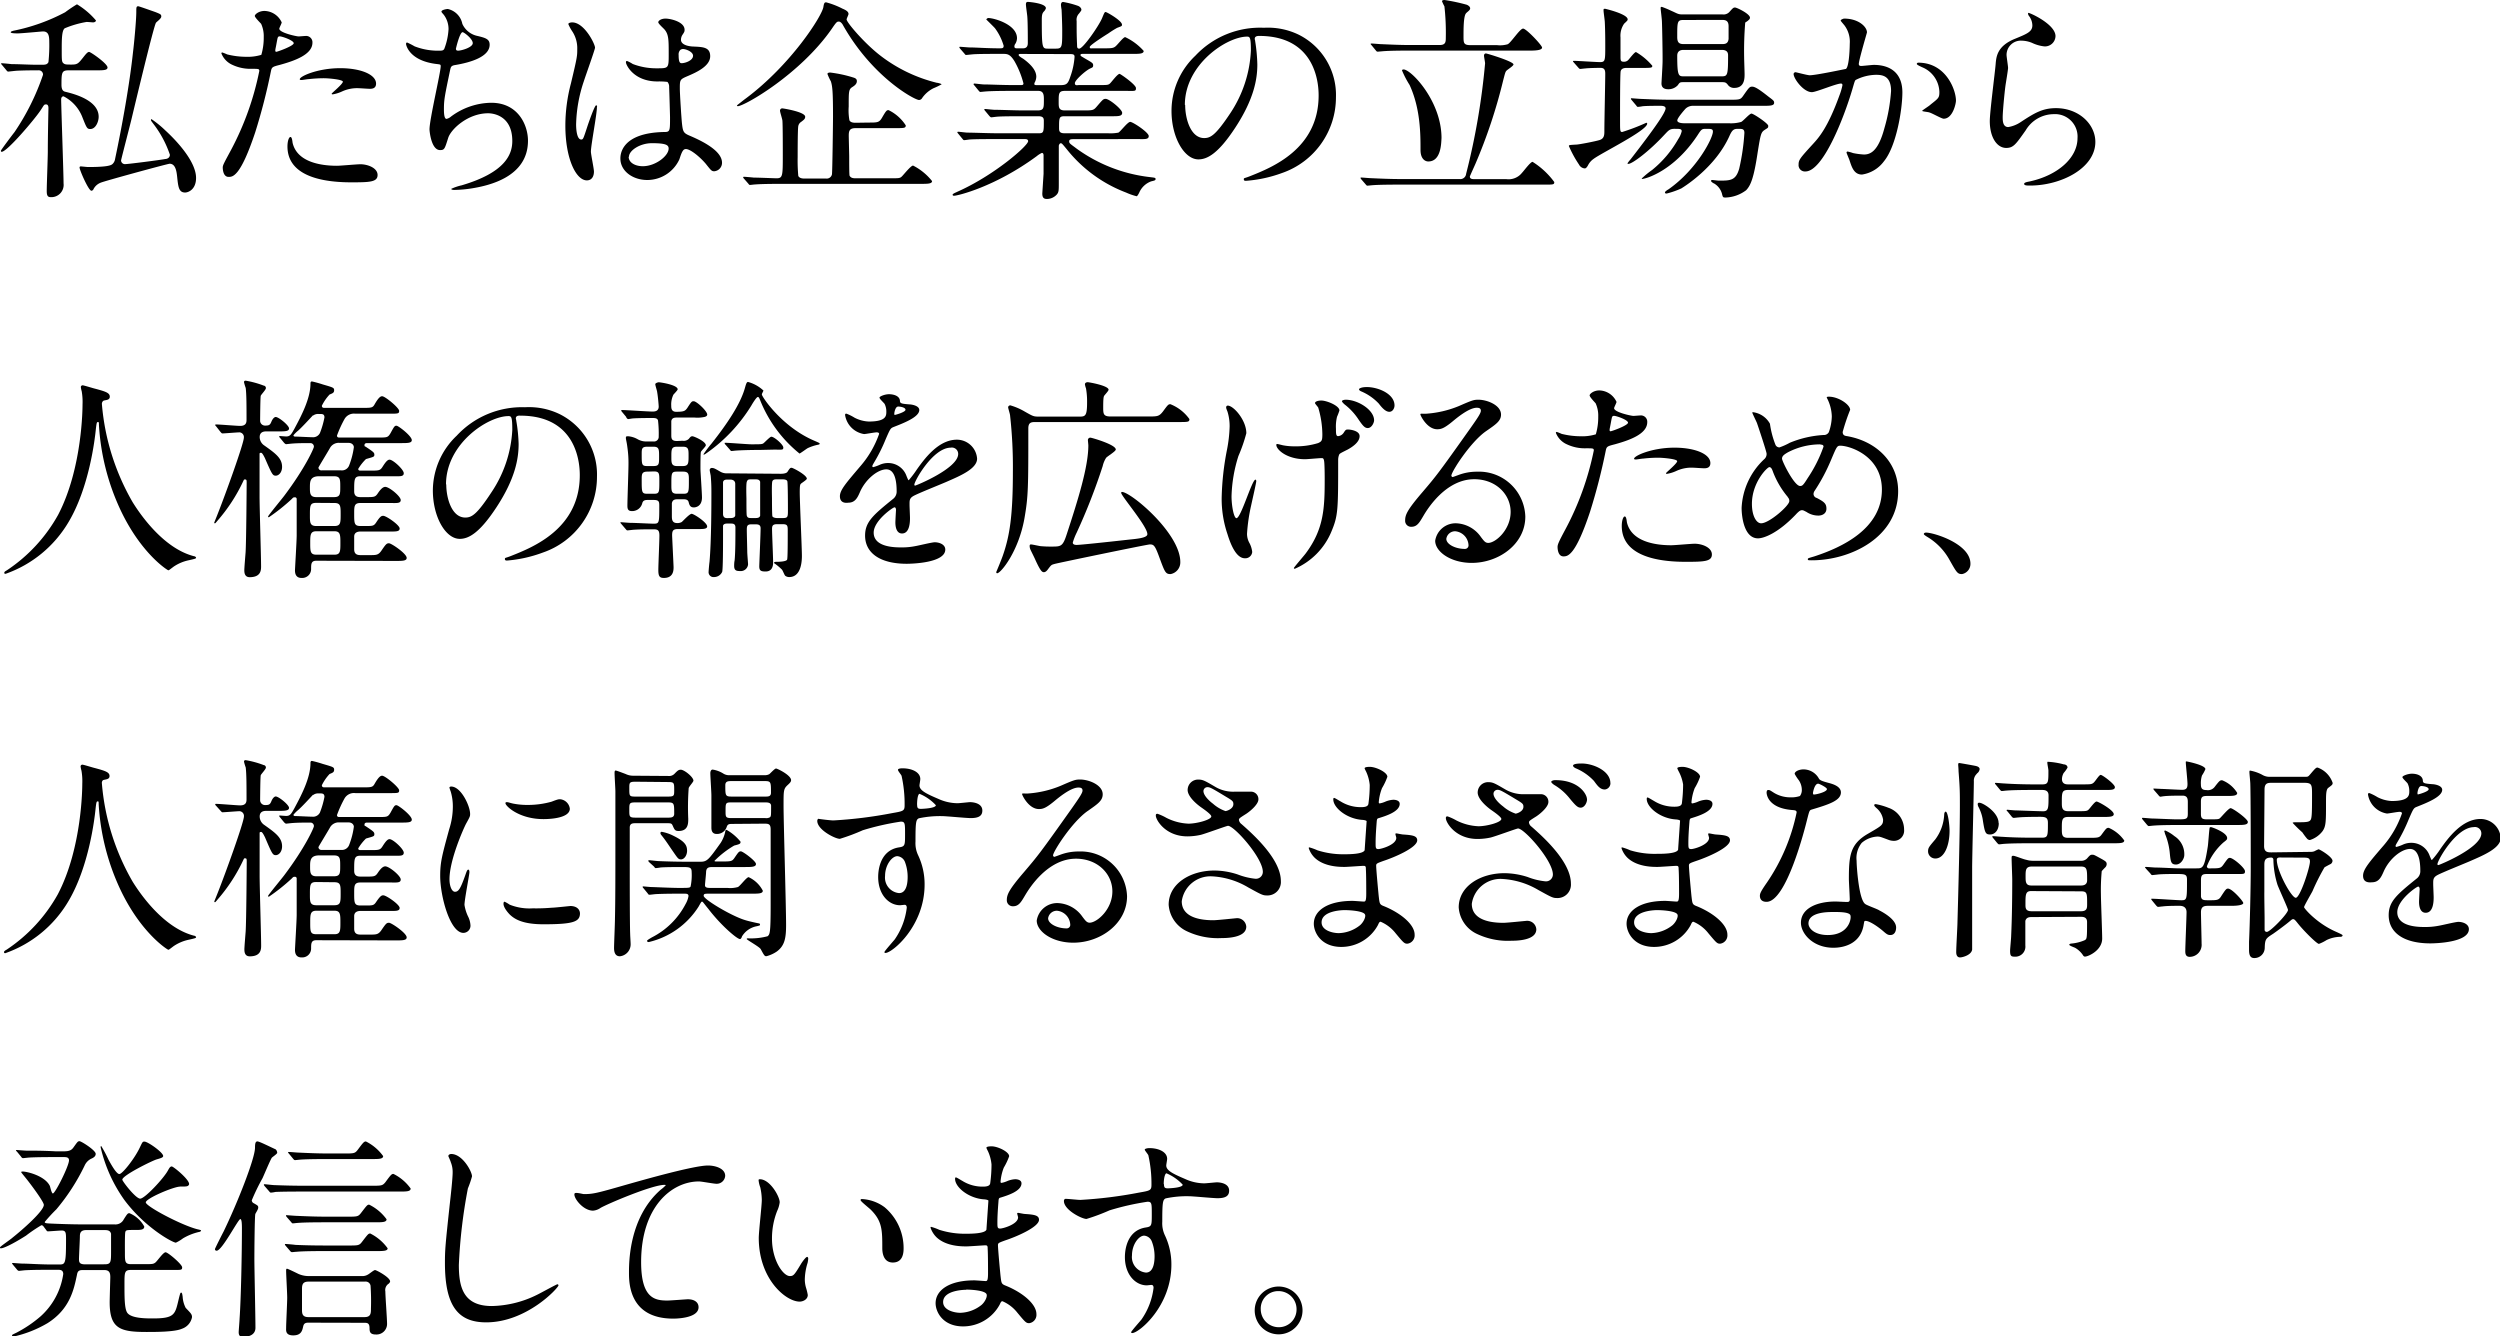 <svg xmlns="http://www.w3.org/2000/svg" viewBox="0 0 395.28 211.31"><title>kv_ttl_sp</title><g id="fa032095-0eb6-4a4d-a420-a5b56e57233c" data-name="レイヤー 2"><g id="f9cd12b4-0c36-47c7-9669-3bb8c1bd22b4" data-name="レイヤー 1"><path d="M10.91,11.12c-1.12,0-1.19.27-1.19,2.27,0,.89.31,1.06.65,1.13,1.22.3,5.23,1.29,5.23,3.94,0,.78-.47,1.94-1.32,1.94-.51,0-.58-.17-1.23-1.8a6.22,6.22,0,0,0-3-3.37c-.27,0-.38.24-.38.48,0,1,.38,11.79.38,13.29A1.94,1.94,0,0,1,8,31.17c-.54,0-.61-.4-.61-1,0-.88.17-5.27.17-6.25,0-2.45.1-6.63.1-6.8s0-.61-.37-.61-.31.1-.92,1C5.44,18.9,1.12,24,.27,24c-.1,0-.13-.07-.13-.17S2,21.25,2.28,20.91A37.5,37.5,0,0,0,6.8,11.83a.67.67,0,0,0-.75-.71c-.81,0-2,0-3.33.06-.17,0-1.33.14-1.43.14s-.2-.1-.3-.24L.34,10.3c-.14-.17-.17-.17-.17-.24S.27,10,.31,10c.2,0,1.29.11,1.53.14,1.25,0,2.82.1,4.08.1h.74c.65,0,.82-.1,1-.41a25.87,25.87,0,0,0,.13-3.26c0-1-.17-1.6-1-1.6-.17,0-3.37.31-4,.31-.24,0-1.09,0-1.09-.17s.34-.2.37-.24A29.78,29.78,0,0,0,10.3,1.94,21.25,21.25,0,0,1,12.17.68a12.16,12.16,0,0,1,3,2.55c0,.2-.24.31-.47.31-.07,0-.79-.07-1-.07a15.52,15.52,0,0,0-3.46,1c-.48.34-.48,1.83-.48,3.43,0,1.77,0,1.94.38,2.18.2.13.51.13,1.18.13.92,0,1.06-.17,1.77-1.05.48-.61.75-.95,1-.95S17,10.06,17,10.67c0,.45-.68.45-1.8.45Zm1.67,15.36c0-.13.1-.17.2-.17s1,.1,1.12.1c2.72,0,3.61-.2,3.88-.47a1.3,1.3,0,0,0,.41-.78c1.12-5.27,2.31-11.9,2.85-17,.14-1.09.51-4.9.51-6.29,0-.68,0-.88.31-.88.14,0,2.38.81,2.69.91.85.34.95.38.95.72s-.78.85-.85,1c-.38.64-3.3,12.88-3.84,15.13-.14.64-1.67,6.49-1.67,6.63a.61.61,0,0,0,.65.57c.47,0,5.47-.64,6.35-.81.21,0,.72-.14.72-.68a16.71,16.71,0,0,0-2.52-4.76c-.41-.55-.47-.61-.47-.72s0-.13.1-.13a16.29,16.29,0,0,1,2.17,1.77c2.18,2,4.86,5.1,4.86,7.51,0,1.83-1.22,2.31-1.73,2.31-1,0-1.09-.88-1.26-2.48-.1-1-.3-2.07-1.19-2.07-.3,0-10.37,2.75-10.91,3a2.14,2.14,0,0,0-1.12,1,.4.4,0,0,1-.34.27C14,30.15,12.58,26.89,12.58,26.48Z"/><path d="M36.52,23.73A45.72,45.72,0,0,0,41,11.22c0-.34-.13-.34-1.22-.34a6.68,6.68,0,0,1-3-.61A3.3,3.3,0,0,1,35,8.43a.15.15,0,0,1,.13-.14,7.44,7.44,0,0,1,.78.31,12.5,12.5,0,0,0,3,.38,7.35,7.35,0,0,0,2.41-.31,9.58,9.58,0,0,0,.38-2.79,4.68,4.68,0,0,0-.41-2.11c-.14-.17-1-1-1-1.25s.64-.79,1.53-.79a3.07,3.07,0,0,1,2.72,1.81c0,.17-.38.85-.38,1,0,.64,2.72,1.22,3.06,1.22.14,0,.89-.07,1.06-.07a1,1,0,0,1,1.12,1.06c0,1.9-2.89,2.88-5.13,3.5-1.16.3-1.3.34-1.43,1a93.89,93.89,0,0,1-2.48,9.65c-2.35,7.07-3.57,7.07-4.22,7.07-.82,0-.92-1.12-.92-1.49S35.46,25.7,36.52,23.73ZM43.69,8.19c.17,0,2.75-.92,2.75-1.36s-1.83-1.08-2.21-1.08c-.2,0-.3.06-.37.4-.14.68-.14.79-.31,1.6C43.52,8,43.49,8.19,43.69,8.19Zm2.58,14.42c.72,3,4.39,3.6,7,3.6.58,0,3.16-.24,3.71-.24,1.15,0,2.72.58,2.72,1.7s-1.26,1.16-4.15,1.16c-5.51,0-10.1-1.39-10.1-5.68,0-.78.21-1.49.48-1.49S46.24,22.51,46.27,22.61Zm7.52-11.83c3.23,0,5.67,1,5.67,2.44,0,.82-.71.82-1,.82s-1.63-.1-1.91-.1a5.72,5.72,0,0,0-2.51.54,5.68,5.68,0,0,1-1.43.44c-.07,0-.17,0-.17-.1s1.77-1.53,1.77-1.9-2.42-.55-2.93-.55a20.43,20.43,0,0,0-2.44.14c-.21,0-1,.14-1.13.14s-.27,0-.3-.07C47.19,12.14,50.15,10.78,53.79,10.78Z"/><path d="M73.1,3.77a3.36,3.36,0,0,0,2.21,1.87c1.43.34,2.11.51,2.11,1.43,0,1.94-3.13,2.82-5.38,3.2-.67.1-.74.27-.85.71-.88,4.22-1,4.79-1,6.26,0,.44,0,1.56.41,1.56a1.62,1.62,0,0,0,.71-.37,10.85,10.85,0,0,1,6.36-2.18c4.28,0,5.81,3.57,5.81,6,0,5.74-6.19,7.1-8.91,7.54a19.47,19.47,0,0,1-2.72.24c-.1,0-.5,0-.5-.17A7.84,7.84,0,0,1,73,29.3c6.77-2,8-4.79,8-7,0-4.15-3.2-4.39-3.81-4.39-3.23,0-5.88,2.52-6.32,3.88-.55,1.73-.58,1.94-1.29,1.94-1.4,0-1.67-3-1.67-3.27,0-1.6,1.77-9,1.77-10,0-.27-.07-.27-.65-.34-4.32-.51-4.83-3-4.83-3.16s.07-.24.17-.24a12.26,12.26,0,0,1,1.19.61,10.15,10.15,0,0,0,4,.68c.41,0,.54-.06.68-.27a10.2,10.2,0,0,0,.68-3.13,3.77,3.77,0,0,0-.75-2.27c-.27-.31-.37-.41-.37-.51,0-.28.85-.41,1-.41A3,3,0,0,1,73.1,3.77Zm-1,4c0,.21.2.24.34.24.51,0,2.31-.51,2.31-1.19s-1.39-1.73-1.6-1.73C72.69,5.07,72.08,7.68,72.08,7.75Z"/><path d="M93.91,27.13c0,.75-.34,1.39-1.12,1.39-1.7,0-3.4-3.4-3.4-8.67a26.14,26.14,0,0,1,.88-6.66c1-4.18,1-4.35,1-5.4A4.85,4.85,0,0,0,90.51,5a6.64,6.64,0,0,1-.65-1.19c0-.2.41-.27.61-.27,1.91,0,3.61,3.4,3.61,4,0,.28-1.5,4.46-1.77,5.31a22.68,22.68,0,0,0-1.22,6.83c0,.2,0,2.38.81,2.38.31,0,.34-.14.95-2,.14-.44,1.16-3.4,1.4-3.4s.13.24.13.31c0,1.09-.95,6-.95,7C93.43,24.41,93.91,26.65,93.91,27.13Zm13.49-1.9a5.59,5.59,0,0,1-5.06,3.23c-2.28,0-4.25-1.4-4.25-3.4,0-.48,0-4.08,7-4.19.85,0,.85-.23.85-2.34,0-.21-.1-3.81-.14-4.76a1.13,1.13,0,0,0-.27-.82,10.91,10.91,0,0,0-1.56-.07c-3.84,0-5-2.68-5-3,0-.1,0-.24.17-.24a5.71,5.71,0,0,1,.91.48,10.35,10.35,0,0,0,3.81.68c1.87,0,1.87,0,1.87-2.25s0-3.09-.65-3.87c-.13-.17-1-.92-1-1.16s.44-.58,1.16-.58,3,.48,3,1.77c0,.24,0,.31-.37.85a1.49,1.49,0,0,0-.2.72c0,1,1.76,1.08,2,1.08,1.49.07,2.62.1,2.62,1.53,0,1.6-2.28,2.59-3.54,3.13s-1.26.58-1.26,2c0,.75.24,4.59.34,5.51.14,1.26.24,1.49,1.09,1.87,1.67.71,5.24,2.31,5.24,4.32a1.34,1.34,0,0,1-1.23,1.36c-.41,0-.51-.14-1.32-1.16-1-1.19-2.76-2.62-3.37-2.31C107.81,23.73,107.51,25,107.4,25.23Zm-8-.45c0,.92,1,1.5,2.24,1.5,2,0,4.08-1.63,4.08-2.79,0-.58-.47-.85-2.65-.85C101.18,22.64,99.45,23.8,99.45,24.78ZM107.3,8.7c0,1.29.27,1.29.51,1.29.48,0,1.77-.4,1.77-1.18,0-.62-1.12-1.06-1.6-1.06a.77.77,0,0,0-.41.14A1,1,0,0,0,107.3,8.7Z"/><path d="M131.51,4.56c-5,7.2-13.84,12.23-14.86,12.23a.14.14,0,0,1-.13-.13s1.26-1,1.36-1.06C125.09,10.23,130,2.48,130.19,1.09c.1-.65.2-.72.44-.72a12.8,12.8,0,0,1,2.58,1c.65.27.95.51.95.85,0,.13-.3.71-.3.85,0,.47,2.78,3.74,5.27,5.67a24,24,0,0,0,9,4.35c.17,0,.75.17.75.24a10.76,10.76,0,0,1-1.26.61,4.75,4.75,0,0,0-1.87,1.64.57.57,0,0,1-.44.23c-.68,0-7.35-3.57-12-11.79-.1-.21-.38-.61-.68-.61S132.23,3.5,131.51,4.56Zm5.81,14.82c1.4,0,1.67,0,2.11-.72.65-1.12.75-1.25,1.06-1.25a6.74,6.74,0,0,1,2.72,2.41c0,.44-.21.44-1.81.44h-6.11c-.92,0-1.09.38-1.09,1.16,0,.54.07,2.89.07,3.36,0,1,0,2.86.06,3,.21.41.68.41,1,.41h5.37c1.39,0,1.56,0,1.84-.24s1.46-1.77,1.83-1.77a9.11,9.11,0,0,1,3,2.45c0,.44-.71.44-1.84.44H123.62c-.78,0-3.09,0-4.28.1-.14,0-.61.07-.75.07s-.17-.07-.27-.2l-.68-.78a.47.47,0,0,1-.14-.24s0-.07.14-.07,1.33.1,1.53.13c.78,0,3.26.11,3.6.11,1,0,1-.38,1-3.78,0-.88,0-4.55-.06-5.3,0-.24-.38-1.36-.38-1.6a.35.35,0,0,1,.41-.37c.07,0,3.57.54,3.57,1.32,0,.34-.2.48-.65.82a1,1,0,0,0-.44.65c-.1.47-.1,4.11-.1,4.89a27,27,0,0,0,.1,3c.21.41.75.41,1,.41h3.4a.84.84,0,0,0,.92-.65c.07-.24.17-8.19.17-9.14,0-4-.1-4.83-.34-5.58a8.61,8.61,0,0,1-.54-1.16c0-.2.27-.23.44-.23a20.34,20.34,0,0,1,3.63.78c.45.13.58.3.58.58,0,.44-.37.71-.68.91-.61.38-.61.65-.61,3.1A8.85,8.85,0,0,0,134.3,19c.17.41.75.41,1,.41Z"/><path d="M169.9,22c-.48,0-.85,0-.85.34s.13.37,1.22,1.19A24.47,24.47,0,0,0,181.8,28c.81.1.91.1.91.31s-.17.24-.71.37a3.27,3.27,0,0,0-1.84,1.7c-.1.24-.34.65-.44.65a9.45,9.45,0,0,1-1.66-.58,21.92,21.92,0,0,1-9.35-6.8c-.78-.95-.82-1-1-1s-.3.31-.3.41,0,1.16,0,1.36c0,.65,0,3.77,0,4.49,0,1.22,0,1.49-.34,1.87a2.11,2.11,0,0,1-1.53.68c-.4,0-.74-.11-.74-.85,0-.07.17-2.62.2-3.13,0-.88,0-2,0-2.86,0-.13,0-.44-.27-.44a3.62,3.62,0,0,0-.81.51c-6.6,4.86-12.52,6.26-13.06,6.26-.07,0-.24,0-.24-.17s.68-.41.72-.45c5.84-2.58,11.22-7.3,11.22-8,0-.34-.34-.34-.58-.34h-4.49c-1.12,0-3.23,0-4.11.06-.11,0-.79.11-.92.11s-.17-.07-.31-.24l-.64-.78c-.14-.17-.14-.17-.14-.21a.11.11,0,0,1,.1-.1c.24,0,1.26.14,1.5.14,1,0,3.26.1,4.69.1h6.66c.72,0,.72-.31.72-1.91,0-.37,0-.78-.85-.78h-2.45c-1.26,0-3.33,0-4.08.07-.1,0-.82.1-.92.1s-.17-.07-.3-.2l-.68-.82c-.14-.17-.14-.17-.14-.2s.07-.1.14-.1,1.25.13,1.49.13c1,0,3.13.1,4.66.1h2.14c1,0,1-.4,1-1.66,0-.72,0-1.43-.89-1.43h-4.11c-.82,0-3.13,0-4.32.1l-.71.07c-.1,0-.17-.07-.31-.24l-.64-.78c-.14-.17-.14-.17-.14-.2a.12.12,0,0,1,.1-.11c.21,0,1.26.14,1.5.14,1,0,2.75.1,4.66.1h1.25c.17,0,.38,0,.38-.27a14.22,14.22,0,0,0-1.4-3.47c-.68-1.12-1.12-1.19-1.76-1.19h-.85c-1.36,0-3.64,0-4.29.1-.13,0-.61.07-.75.07s-.17-.07-.27-.2l-.68-.78c-.13-.17-.13-.17-.13-.24s.06-.07.1-.07c.24,0,1.26.1,1.49.1,1,0,2.76.14,4.7.14.51,0,.71,0,.71-.41a8.84,8.84,0,0,0-1.36-2.75c-.2-.24-1.39-1.4-1.39-1.4s.13-.23.34-.23c.85,0,4.52,1,4.52,3.19a1.83,1.83,0,0,1-.24.85.71.71,0,0,0-.17.48c0,.27.27.27.37.27h1c.75,0,.75-.61.75-.92,0-.61,0-3-.07-3.94,0-.31-.23-1.74-.23-2.08s.13-.4.34-.4c.06,0,2.82.2,2.82,1a1.25,1.25,0,0,1-.34.54c-.24.27-.31.55-.31,1.29,0,4.56.07,4.56,1,4.56h1.23c1,0,1-.27,1-2.92,0-.92-.07-2.62-.1-3.23a6.72,6.72,0,0,1-.1-.75c0-.27.1-.48.34-.48a14.49,14.49,0,0,1,2.34.61c.21.07.55.31.55.62,0,.13-.07.2-.38.61a1.41,1.41,0,0,0-.37,1.19c0,1.94,0,2.11.07,3.84,0,.24,0,.51.34.51.61,0,3.06-3.54,3.6-4.79.37-.89.41-1,.58-1s2.58,1.36,2.58,2c0,.24-.07.24-.78.51a15.94,15.94,0,0,0-1.39.88c-.34.21-2.93,1.84-2.93,2.14s.27.21.41.21h1.67c1.29,0,1.63,0,2-.31s1.22-1.46,1.53-1.46a9.05,9.05,0,0,1,2.92,2.18c0,.47-.68.47-1.83.47h-7.79c-.14,0-.37,0-.37.17s.06.17.74.58c1.13.65,1.26.71,1.26,1.06s-.13.33-.61.57c-.78.44-2.28,1.8-2.28,2.25s.41.3.65.3h3.06c1.39,0,1.56,0,1.83-.24s1.19-1.53,1.53-1.53c.14,0,2.59,1.7,2.59,2.25s-.17.44-1.74.44h-9.48c-1,0-1,.41-1,1.73,0,.89,0,1.36,1,1.36h2.82c1.5,0,1.67,0,2.14-.54,1-1.16,1.09-1.29,1.47-1.29.57,0,2.61,1.66,2.61,2.21s-.61.54-1.7.54H168.3c-.85,0-.85.27-.85,1.84,0,.41,0,.85.82.85h6.9a6.59,6.59,0,0,0,1.66-.1c.31-.14,1.46-1.7,1.87-1.7s2.93,1.66,2.93,2.24-.68.48-1.81.48ZM161.33,8.53c-.07,0-.27,0-.27.17s.58.51.71.58c1.63,1.19,2.08,2.11,2.08,2.86a2,2,0,0,1-.24.88.57.57,0,0,0-.07.27c0,.17.24.17.37.17h3.78c1,0,1.19-.27,1.56-1.39A11.49,11.49,0,0,0,169.9,9c0-.35-.14-.45-.72-.45Z"/><path d="M198.39,6.15c0,.11.07.24.07.38a26.93,26.93,0,0,1,.34,3.67c0,2.28-.51,5.44-3.5,10-2.72,4.15-4.46,5-5.82,5-2.24,0-4.25-3.5-4.25-7.65A12,12,0,0,1,189,8.81a14,14,0,0,1,10.84-4.42,11.16,11.16,0,0,1,5.47,1.08,10.65,10.65,0,0,1,5.92,9.9,12.66,12.66,0,0,1-8.57,12A20.92,20.92,0,0,1,197,28.59c-.14,0-.34,0-.34-.24s.07-.13.92-.47c3.53-1.4,10.91-4.32,10.91-12.79,0-1.32-.14-9.41-9.42-9.41C198.42,5.68,198.39,6,198.39,6.15Zm-11,10.44c0,2.21.88,5.24,3,5.24,1,0,1.8-.41,4.15-3.95A19.46,19.46,0,0,0,197.78,8c0-2-.14-2.21-.58-2.21C194,5.78,187.34,10.16,187.34,16.59Z"/><path d="M238.14,28.32a2.71,2.71,0,0,0,2.51-1c.27-.27,1.33-1.73,1.67-1.73a12.45,12.45,0,0,1,3.43,3.19c0,.41-.14.41-1.5.41H221.2c-.74,0-3.09,0-4.28.1l-.71.07c-.11,0-.17-.07-.31-.24l-.64-.74c-.14-.17-.14-.21-.14-.24s0-.07.1-.07c.24,0,1.29.1,1.5.1,1.56.07,3.09.14,4.65.14h9.39a.92.92,0,0,0,1.05-.82,110.12,110.12,0,0,0,3-17.47c0-.21-.17-1-.17-1.22s.13-.35.3-.35,4.36,1.26,4.36,1.74c0,.24-.95.81-1.12,1s-.21.37-.52,1.56a82.92,82.92,0,0,1-4.38,13.16c-.07.17-.88,1.94-.88,2,0,.38.37.41.61.41ZM236.71,7.14A4.33,4.33,0,0,0,238.37,7c.51-.2,1.94-2.48,2.45-2.48s3,2.65,3,3S243.13,8,242,8H222.84c-.75,0-3.1,0-4.29.11l-.71.06c-.14,0-.2-.06-.31-.2l-.64-.78c-.14-.17-.17-.17-.17-.24s.06-.07.13-.07c.24,0,1.29.1,1.5.1,1.56.07,3.09.14,4.66.14h4.59c1,0,1-.51,1-1.23A37.69,37.69,0,0,0,228.38,1,6.72,6.72,0,0,1,228,.2c0-.17.24-.2.41-.2a30.29,30.29,0,0,1,3.5.75c.17.07.54.27.54.58s-.51.57-.68.81c-.37.48-.37,2.48-.37,3.57s0,1.43,1.15,1.43ZM225.83,25.53c-.48,0-1.23-.37-1.23-1.83,0-2.45,0-6.53-1.73-10.27a15.11,15.11,0,0,1-1.19-2.28c0-.14.14-.17.24-.17,1.19,0,6,5,6,10.85C227.87,22.61,227.87,25.53,225.83,25.53Z"/><path d="M248.88,9.93c-.14-.17-.17-.17-.17-.24s.07-.07.14-.07c.64,0,3.53.2,4.14.2.82,0,.82-.27.82-2.58,0-.61,0-2.34-.07-3.7,0-.31-.2-1.6-.2-1.87s0-.28.27-.28c0,0,3.54.82,3.54,1.67,0,.14,0,.17-.55.68a3.32,3.32,0,0,0-.58,2.17c0,1.2,0,1.84,0,3.13,0,.55.07.72.51.72a.91.91,0,0,0,.75-.31c.17-.17.95-1.22,1.19-1.22a9.81,9.81,0,0,1,2.58,2.17c0,.34-.17.34-1.8.34h-2.28c-.41,0-.81.1-.92.51s-.1,6.8-.1,7.82c0,1.63,0,1.8.34,1.8a32.12,32.12,0,0,0,3.81-1.46.15.15,0,0,1,.14.14c0,1.09-7.21,4.62-8.47,5.57a2.79,2.79,0,0,0-.88,1c-.07.14-.28.51-.51.51a1.11,1.11,0,0,1-.92-.61,17.69,17.69,0,0,1-1.6-2.93c0-.17.14-.17,1.19-.23.34,0,2.89-.48,3.67-.72s.75-.92.75-1.49c0-1.43.14-7.72.14-9,0-.58-.14-.92-.75-.92,0,0-1.67,0-2.48.1-.11,0-.61.07-.72.07s-.2-.07-.3-.2ZM258,15.84c-.13-.17-.13-.17-.13-.24s0-.06.13-.06,1.26.1,1.5.1c1.66.07,3.06.13,4.65.13h9.25c1.6,0,1.77,0,2.18-.57.95-1.36,1.05-1.5,1.46-1.5s1.05.37,2.55,1.56c.82.62.92.68.92,1,0,.47-.68.47-1.8.47H267.75a1.71,1.71,0,0,0-1.23.44c-.13.14-1.32,1.47-1.32,1.87s.75.45,1.19.45h7a5.93,5.93,0,0,0,1.91-.21c.3-.13,1.32-1.32,1.63-1.32s2.65,1.56,2.65,1.93-.07.31-.61.68-.61.72-1.06,3.51c-.61,4.11-1.12,5.26-1.83,6a5.68,5.68,0,0,1-3.2,1.15c-.44,0-.47,0-.61-.57A2.69,2.69,0,0,0,271,29c-.07,0-.47-.27-.47-.4s.17-.14.23-.14.85.1,1,.1c1.84,0,2.69,0,3.23-1.9a34.25,34.25,0,0,0,.82-5.64c0-.65-.34-.65-1-.65s-.92.14-1.36,1.12c-2.24,5-7.14,8-7.61,8.3a13,13,0,0,1-2.32.81c-.1,0-.27,0-.27-.17s.41-.41.58-.51c4.49-3.16,7-8.09,7-9.11,0-.44-.27-.44-1.16-.44-.61,0-.68.1-1.32,1.09-3.74,5.61-8.16,6.83-8.71,6.83a.07.07,0,0,1-.06-.07,14,14,0,0,1,1.66-1.36,17.14,17.14,0,0,0,4.12-4.89,3.75,3.75,0,0,0,.54-1.23c0-.37-.34-.37-1.12-.37s-.95.24-1.6.92c-2.45,2.65-5.1,4.62-5.71,4.62-.07,0-.14,0-.14-.1a5.49,5.49,0,0,1,.48-.61c3.94-5.07,5.54-7.45,5.54-8.06,0-.41-.61-.41-.82-.41-.74,0-2.14,0-2.82.07a6.15,6.15,0,0,1-.75.1c-.1,0-.17-.1-.27-.24ZM272.37,2.28a1.24,1.24,0,0,0,1.06-.38c.57-.64.64-.71.91-.71s2.35,1,2.35,1.6c0,.24-.2.37-.31.47s-.4.28-.44.31a55,55,0,0,0-.17,5.54c0,.37.07,2.21.07,2.62,0,.64,0,2.17-1.63,2.17a1.19,1.19,0,0,1-.92-.37c-.34-.44-.44-.54-1-.54h-6c-.65,0-.68,0-1,.47a2,2,0,0,1-1.53.65c-.61,0-1.06-.24-1.06-.92,0-.14.14-2.28.17-3.3s-.06-5.64-.1-6.49c0-.34-.2-1.87-.2-2.07s0-.24.2-.24a15.74,15.74,0,0,1,1.46.61c1,.44,1.09.58,1.77.58Zm-6.18.88c-1,0-1,.27-1,2.69,0,.81.24,1.12,1,1.12h6.12c.51,0,.92-.1,1-.82,0-.3,0-1.7,0-2,0-.85-.44-1-1-1Zm0,4.73c-.75,0-1,.4-1,.92,0,3.26.21,3.26,1.09,3.26h5.95c.92,0,1-.21,1-3.26,0-.31,0-.92-1-.92Z"/><path d="M283.59,11.69a.31.31,0,0,1,.31-.27c.1,0,1.87.48,2.24.48,1,0,5.65-1,5.72-1,.57-.41.61-3.84.61-4A4.3,4.3,0,0,0,291.62,4c-.51-.61-.58-.68-.58-.78s.41-.28.54-.28c2.28,0,3.61,1.3,3.61,2.18,0,.07-1.29,4.38-1.29,5,0,.21.13.31.37.31s1.73-.17,2-.17c2.54,0,4.52,1.22,4.52,4.35,0,2.68-.95,8.53-2.93,10.91a5.28,5.28,0,0,1-3.46,2.08c-1.3,0-1.64-1.26-2-2.35-.07-.17-.44-1.05-.44-1.12a.16.16,0,0,1,.17-.17,5.58,5.58,0,0,1,.85.24,11.33,11.33,0,0,0,1.73.23c1,0,2.25-.47,3.23-4.14A27.32,27.32,0,0,0,299,14.38c0-2.38-1.36-2.55-2.35-2.55a7.27,7.27,0,0,0-3.26.82c-.14.17-.17.3-.51,1.46-1.36,4.62-4.66,13-7.42,13A1,1,0,0,1,284.38,26c0-.72.23-1,2.27-3.23.92-1,2.35-2.59,4.19-7.69a9.78,9.78,0,0,0,.47-1.59c0-.11,0-.28-.24-.28-.74,0-3.91,1.36-4.59,1.36C285.16,14.58,283.59,12.44,283.59,11.69Zm23.73,7.08c-.34,0-1.9-.92-2.31-1-.17-.07-1.09-.14-1.09-.24s1.13-.78,1.33-1c1.26-1,1.39-1.06,1.39-2a4.37,4.37,0,0,0-2.75-3.91c-.27-.13-.82-.37-.82-.51s.14-.2.24-.2c4.35,0,5.95,4.28,5.95,6C309.26,16.39,308.75,18.77,307.32,18.77Z"/><path d="M325,5.71a1.67,1.67,0,0,1-1.73,1.63,6.1,6.1,0,0,1-2-.57,4.51,4.51,0,0,0-1.6-.34,2.26,2.26,0,0,0-2.41,2.24c0,.31.24,1.77.24,2.07s-.34,2.31-.41,2.79c-.17,1.26-.44,4.15-.44,5,0,.51,0,1.56.88,1.56a5,5,0,0,0,2-.81c2.08-1.36,3.37-2.18,5.54-2.18,3.64,0,6.23,2.55,6.23,5.34,0,4.15-5.41,6.9-10.34,6.9-.44,0-.92,0-.92-.27s.75-.34,1-.41c4.25-.95,7.44-3.64,7.44-6.83a3.55,3.55,0,0,0-3.77-3.78,5.18,5.18,0,0,0-4.42,2.55c-1.56,2.21-1.94,2.79-3.09,2.79-1.43,0-2.59-1.63-2.59-4.25,0-1.43.82-7.68.92-8.94s.24-2.93,3.09-4.08c1.91-.78,2.72-1.12,2.72-2.11a2.51,2.51,0,0,0-.57-1.53c-.07-.13-.17-.34-.07-.44S325,3.81,325,5.71Z"/><path d="M16.11,63.88A37,37,0,0,0,21,79.45c.58.91,4.42,7.14,9.66,8.49.1,0,.34.11.34.24s-.1.17-1.19.41a6.72,6.72,0,0,0-2.35,1c-.64.48-.74.58-.85.58S22.2,87.5,18.9,80.3a36.68,36.68,0,0,1-3.26-13.16c0-.37,0-.41-.17-.41s-.21.14-.34,1.36-1,9-4.35,14.55a18.79,18.79,0,0,1-9.9,8.09c-.1,0-.2,0-.2-.17s.17-.24.44-.41a25.22,25.22,0,0,0,8.06-8.73c3.87-7.38,3.87-17.1,3.87-17.48a9.72,9.72,0,0,0-.13-2.07,4.11,4.11,0,0,1-.14-.68.29.29,0,0,1,.27-.27c.21,0,1.67.47,2,.54,1.63.44,2.31.65,2.31,1.26,0,.37-.27.48-.58.54s-.44.07-.54.21A.63.63,0,0,0,16.11,63.88Z"/><path d="M34.17,67.41c-.14-.14-.14-.17-.14-.2s0-.1.11-.1c.61,0,3.29.23,3.84.23,1,0,1-.64,1-1,0-2,0-4-.13-5a7.84,7.84,0,0,1-.27-.91c0-.14.06-.24.27-.24a14.91,14.91,0,0,1,2.85.78.38.38,0,0,1,.34.41c0,.24-.74,1-.81,1.19s-.1,3.4-.1,3.91a.77.77,0,0,0,.78.81c.61,0,.78-.07,1-.61s.51-.75.68-.75c.48,0,2.11,1.33,2.11,1.81s-.68.47-1.84.47h-1.8c-.61,0-1,.27-1,.89a1.61,1.61,0,0,0,.75,1.35c1.77,1.26,2.79,2,2.79,3.37,0,.85-.51,1.39-1,1.39S43,75,41.89,72.44c-.14-.27-.41-.85-.61-.85s-.24.07-.24.17c0,1.09,0,5.82,0,6.77,0,1.73.24,9.41.24,11,0,.58,0,1.73-1.8,1.73-.82,0-.85-.75-.85-1.12s.17-2.38.2-2.79c.11-1.66.17-10.47.17-11,0-.37,0-.54-.23-.54s-.17,0-.31.27a26.73,26.73,0,0,1-4.08,6.26c-.31.37-.34.41-.41.41a.12.12,0,0,1-.1-.11c.14-.37.44-1.08.58-1.46,1.19-3,4.11-11.08,4.11-12a.75.75,0,0,0-.68-.82c-.37,0-2.38.17-2.72.17-.1,0-.17-.1-.3-.24ZM50,88.66c-.81,0-.81.54-.81,1.32a1.4,1.4,0,0,1-1.47,1.4c-.27,0-1.08,0-1.08-1.19,0-.27.27-4.66.27-5.54,0-.44,0-5.2,0-5.78a.27.27,0,0,0-.3-.24c-.17,0-.24,0-.48.27a30.07,30.07,0,0,1-3.63,2.89.12.12,0,0,1-.11-.13c0-.14,2.25-2.86,2.55-3.27,3.3-4.38,4.69-7.51,4.69-7.75a.55.55,0,0,0-.54-.58c-.92,0-1.94,0-2.85.07-.11,0-.92.1-1,.1s-.17-.07-.31-.2l-.64-.78c-.1-.1-.14-.17-.14-.24s.07-.07.1-.07.82.07,1,.07c.64,0,.81-.34,1.32-1.26,1-1.87,2.52-4.69,2.52-7.1,0-.11,0-.34.23-.34a17.44,17.44,0,0,1,1.7.47c1.64.48,1.81.51,1.81.92s-.24.48-.72.68a7.23,7.23,0,0,0-1.22,1.77c0,.24.13.34.37.34h6c1.5,0,1.67,0,2-.61.58-1,.89-1.23,1.16-1.23.48,0,2.69,1.84,2.69,2.31s-.17.45-1.81.45H56.17a1.71,1.71,0,0,0-1.7.85,18.32,18.32,0,0,0-1.19,2.61c0,.14.06.31.34.31h6.22c1.36,0,1.49,0,1.9-.68.58-1.06.65-1.19.95-1.19s2.42,1.63,2.42,2.28c0,.47-.65.47-1.8.47H58c-.2,0-.37.1-.37.31s0,.17.2.27c1.23.82,1.36.92,1.36,1.26s-.13.34-1.32.68a7.47,7.47,0,0,0-1.23,1.56c0,.27.24.27.38.27h1.49c1.43,0,1.6,0,2-.64.58-.92.85-1.09,1.09-1.09.54,0,2.24,1.56,2.24,2.14s-.65.48-1.8.48H57c-1,0-1,.44-1,2.38,0,.78.47.92,1,.92h.85c1.32,0,1.49,0,1.9-.62.21-.3.68-1,1.16-1,.64,0,2.45,1.5,2.45,2.08s-.68.47-1.84.47H57c-1,0-1,.51-1,1.7,0,1.5,0,1.94,1,1.94h.75c1.22,0,1.36,0,1.76-.61.65-1,.85-1,1.09-1,.48,0,2.59,1.46,2.59,2s-.68.48-1.84.48H57c-.31,0-1,.06-1,.81v2c0,.92.68.92,1.09.92h1.39c1,0,1.33,0,1.81-.68.74-1.09.85-1.19,1.22-1.19s2.79,1.63,2.79,2.31c0,.48-.65.48-1.8.48Zm-.51-23c-.64.68-1.66,1.8-2.34,2.42a4.79,4.79,0,0,0-.75.74c0,.21.2.21.34.21.37,0,2.21.1,2.65.1a1.21,1.21,0,0,0,1.19-.65A13.51,13.51,0,0,0,51.3,66c0-.61-.44-.54-.88-.54A1.3,1.3,0,0,0,49.5,65.71ZM52.8,78.6c1,0,1-.48,1-1.64s0-1.66-1-1.66H50.45C49,75.3,49,76.18,49,77.07s0,1.53,1,1.53ZM50,79.51c-1,0-1,.45-1,2,0,1.08,0,1.66,1,1.66h2.86c1,0,1-.51,1-1.83s0-1.81-1-1.81ZM50,84c-.95,0-.95.61-.95,1.87s0,1.83.95,1.83H52.9c.92,0,.92-.58.92-1.83s0-1.87-.92-1.87Zm3.91-9.63a1.23,1.23,0,0,0,1.32-.85,12.32,12.32,0,0,0,.72-2.82c0-.17-.14-.68-.89-.68H53.65a1.58,1.58,0,0,0-1.46.78c-.24.45-1.84,3.06-1.84,3.13a.45.45,0,0,0,.51.44Z"/><path d="M81.56,66.15c0,.11.07.24.07.38A25.42,25.42,0,0,1,82,70.2c0,2.28-.51,5.44-3.5,10-2.72,4.15-4.45,5-5.81,5-2.25,0-4.25-3.5-4.25-7.65a12,12,0,0,1,3.77-8.66A14.07,14.07,0,0,1,83,64.39a11.16,11.16,0,0,1,5.47,1.08,10.66,10.66,0,0,1,5.92,9.9,12.66,12.66,0,0,1-8.57,12,21,21,0,0,1-5.65,1.26c-.13,0-.34,0-.34-.24s.07-.13.92-.47c3.54-1.4,10.92-4.32,10.92-12.79,0-1.32-.14-9.41-9.42-9.41C81.6,65.68,81.56,66,81.56,66.15Zm-11,10.44c0,2.21.88,5.24,3,5.24,1,0,1.8-.41,4.15-4A19.46,19.46,0,0,0,81,68c0-2-.13-2.21-.58-2.21C77.14,65.78,70.52,70.16,70.52,76.59Z"/><path d="M107.92,69.69a1.15,1.15,0,0,0,1-.31c.27-.34.34-.4.57-.4s2.11.81,2.11,1.42c0,.21-.71.85-.78,1.06s-.07,2.14-.07,2.65.24,3.84.24,4.55c0,1.57-1.22,1.57-1.29,1.57-.61,0-.71-.44-.82-.85s-.51-.44-.81-.44h-.92c-.31,0-.82,0-.92.64,0,.27,0,1.7,0,2,0,.47,0,1.12.82,1.12a1.33,1.33,0,0,0,.75-.17c.2-.17,1.22-1.29,1.56-1.29s2.45,1.36,2.45,2c0,.41-.65.41-1.4.41h-3.23c-.78,0-.91.3-.91,1,0,.17.23,4.86.23,5,0,.48,0,1.73-1.53,1.73-.68,0-.88-.27-.88-1.25,0-.79.17-4.59.17-5.44s-.24-1-.92-1c-1.05,0-2.11,0-3.13.07-.13,0-.85.1-1,.1s-.21-.14-.31-.24l-.64-.75c-.17-.2-.17-.2-.17-.24s.06-.06.13-.06,1.23.1,1.46.1c.82,0,3,.13,3.68.13.88,0,.88-.13.88-2.75,0-.68,0-1-.88-1h-1c-.51,0-.71.17-.81.51a1.64,1.64,0,0,1-1.63,1.25c-.62,0-.72-.34-.72-.85,0-.95.17-5.5.17-6.52a17.08,17.08,0,0,0-.17-2.69c-.1-.85-.24-1.26-.24-1.49s0-.28.38-.28a3.62,3.62,0,0,1,1.43.44,2.74,2.74,0,0,0,1.53.38h1a.74.74,0,0,0,.85-.78,18.43,18.43,0,0,0-.11-2.55c-.13-.38-.51-.38-1-.38-.06,0-2.17,0-3,.07-.1,0-.58.1-.72.1S99,66,99,65.91l-.65-.78c-.13-.17-.13-.17-.13-.2a.1.1,0,0,1,.1-.1c.71,0,4.08.24,4.83.24.3,0,1,0,1-.79,0-.13-.1-1.46-.24-2.27,0-.17-.3-1.06-.3-1.26s.47-.31.54-.31c.27,0,3,.41,3,1.12,0,.14-.58.72-.68.85a3.52,3.52,0,0,0-.34,1.7c0,.38,0,1,.78,1,1.26,0,1.43-.14,1.77-.62.64-1,.71-1.05,1-1.05.47,0,2.14,1.56,2.14,2.11,0,.17-.14.3-.41.37a5.3,5.3,0,0,1-1.6.1h-2.79c-.44,0-.78.07-.88.55,0,.1,0,2,0,2.31,0,.58.17.85.91.85Zm-4.63,4c.92,0,.92-.28.92-1.47s0-1.59-.92-1.59h-.92c-.91,0-.91.34-.91,1.19,0,1.66,0,1.87.91,1.87Zm-.92.88c-.91,0-.91.41-.91,1.29,0,2,0,2.21.91,2.21h1c.88,0,.88-.2.88-2,0-1.22,0-1.53-.88-1.53Zm5.58-.88c.92,0,.92-.45.92-1.64,0-1,0-1.42-.92-1.42h-.89c-.91,0-.91.4-.91,1.63,0,.92,0,1.43.91,1.43Zm-.89.88c-.91,0-.91.2-.91,2.07,0,1,0,1.43.91,1.43H108c.92,0,.92-.2.92-2.14,0-.92,0-1.36-.92-1.36Zm13.4-12.2c0,.37,3.16,5.09,8.19,7.27.85.37.95.41.95.51s-.1.14-.27.17a7.24,7.24,0,0,0-1.63.54c-.24.14-1.19.85-1.29.85a20.7,20.7,0,0,1-6.22-8.43c-.17-.4-.21-.51-.38-.51s-.71.82-1,1.33a25.46,25.46,0,0,1-7,7.48c-.28.2-.58.41-.58.24a18,18,0,0,1,1.26-1.67c2.44-3.09,4.59-6.25,5.3-8.84.14-.47.24-.92.48-.92a5.81,5.81,0,0,1,2.44,1.36C120.7,61.84,120.46,62.24,120.46,62.35Zm3,12.54c.71,0,1-.2,1.05-.31.37-.57.44-.64.65-.64s2.41,1.15,2.41,1.73c0,.17-.78.65-.92.78s-.2.28-.2,1.4c0,1.43.34,8.74.34,10,0,.55,0,3.37-2,3.37a1,1,0,0,1-.64-.21c-.14-.13-.41-.91-.55-1a8.46,8.46,0,0,0-1.22-1c0-.2.24-.2.41-.2s1.49,0,1.66-.34c.1-.17.1-2.86.1-4.52,0-.79,0-1.09-.78-1.09h-.92c-.71,0-.78.3-.78.78,0,.75.17,4.45.17,5.27,0,.41-.07,1.43-1.19,1.43-.75,0-1-.14-1-.82,0-.34.21-5.06.21-6,0-.54-.31-.64-.82-.64h-.61c-.72,0-.75.3-.75.92s.07,3,.07,3.4.13,1.83.13,2A1.16,1.16,0,0,1,117,90.29c-.58,0-.92-.1-.92-.81,0-.18,0-.52.07-.85.13-1.19.13-3.81.13-5.24,0-.58-.37-.61-.75-.61H115c-.17,0-.58,0-.68.34,0,.13,0,1.94,0,2.17,0,.65,0,4.8-.14,5.14a1.41,1.41,0,0,1-1.29.81.77.77,0,0,1-.85-.85c0-.17.1-1.29.14-1.53.3-3.36.3-9.28.3-10.94,0-.68,0-1.43-.1-2.62,0-.14-.17-.82-.17-1a.34.34,0,0,1,.37-.31c.31,0,.58.17,1.23.54a2,2,0,0,0,1.19.31Zm-7.93,7c.11,0,.65,0,.72-.4,0-.14,0-4.42,0-5s-.51-.68-.75-.68H115c-.2,0-.61,0-.68.41,0,.14,0,.65,0,5,0,.68.47.68.71.68Zm4.63-10.77c-1.8,0-3.23.06-3.74.1-.14,0-.65.07-.75.07s-.17-.07-.27-.21l-.68-.78c-.14-.14-.14-.17-.14-.24s0-.07.1-.07c.65,0,3.51.24,4.08.24,1.57,0,1.77,0,2-.2s1-1,1.19-1c.48,0,1.9,1.26,1.9,1.7s-.17.34-1.46.34Zm-1.33,4.65c-.44,0-.61,0-.75.38s-.06,2.45-.06,2.68c0,1,0,2.55.06,2.69.11.37.38.37.75.37h.58c.27,0,.68,0,.78-.37,0-.14,0-2.41,0-2.69s0-2.55,0-2.68c-.13-.38-.47-.38-.78-.38Zm4.93,6.12c.82,0,.82-.17.82-1.32,0-.41,0-4.29-.1-4.52s-.45-.28-.72-.28h-.92c-.3,0-.57,0-.71.28s-.07,2.48-.07,2.78,0,2.62.07,2.79.44.27.71.27Z"/><path d="M132.8,78.46c0-1,1-2.11,3.27-4.79A15.63,15.63,0,0,0,139,68.6c0-.2-.24-.24-.38-.24-.34,0-1.73.27-2,.27a3.6,3.6,0,0,1-3-3c0-.1,0-.23.2-.23a7.37,7.37,0,0,1,1.29.64,5.35,5.35,0,0,0,2.25.61c2.78,0,2.78-.91,2.78-1.59a2.67,2.67,0,0,0-.27-1.19c-.1-.17-.81-.79-.81-1s.88-.54,1.49-.54c.82,0,1.67.3,1.74,1,0,.44.17.51,1.53.61.23,0,1.53.17,1.53.89,0,1.12-2.49,2.07-4.05,2.68-.51.21-.54.27-1.29,2a26.11,26.11,0,0,1-1.84,3.67c-.17.3-.24.41-.24.54a.13.13,0,0,0,.14.14,6.39,6.39,0,0,0,1.05-.38,3.22,3.22,0,0,1,1.33-.27,3.07,3.07,0,0,1,2.89,2.08c.24.57.27.64.34.64A16.27,16.27,0,0,0,145,74.18c1.13-1.57,3.34-4.66,6.29-4.66a3.21,3.21,0,0,1,3.2,3c0,1.6-2.69,2.72-4.79,3.64-.85.38-4.7,1.91-5.31,2.28s-.58.71-.58,1.43c0,.3.07,1.73.07,2,0,.54,0,2.48-1.26,2.48-.91,0-1.05-1.12-1.05-1.73,0-.34.1-2,.1-2s0-.41-.24-.41-3.29,2.11-3.29,4c0,2.34,3.4,2.34,4.38,2.34a10.31,10.31,0,0,0,2.18-.2c.47-.07,2.65-.61,3.09-.61.72,0,1.67.34,1.67,1.15,0,2.11-5.27,2.25-6.09,2.25-4.32,0-6.59-1.77-6.59-4.46,0-2.17,1.29-3.26,4.48-5.84a1.46,1.46,0,0,0,.51-1.19c0-1.53-.27-3.44-1.63-3.44s-3.3,1.57-4.18,3.61c-.37.85-.75,1.66-1.83,1.66C133.45,79.58,132.8,79.38,132.8,78.46Zm8.67-12.85c.07,0,1.7-.44,1.7-.82s-.85-.51-1.15-.51c-.48,0-.62,1-.62,1.09S141.4,65.61,141.47,65.61Zm3.1,11c0,.07,0,.17.13.17s6.8-2.72,6.8-5a1,1,0,0,0-1.19-1C147.49,70.81,144.57,76.08,144.57,76.62Z"/><path d="M181.56,65.85c1.43,0,1.7,0,2.31-.78.78-1.06.85-1.16,1.19-1.16a6.78,6.78,0,0,1,3,2.35c0,.47-.2.47-1.8.47H163.78c-.65,0-1.19,0-1.19,1,0,9.38,0,10.71-.61,14.21-.92,5.24-3.74,8.7-4.32,8.7-.1,0-.14-.1-.14-.2.21-.48.78-1.87,1-2.48,1.15-3.23,1.63-6.49,1.63-13.46a73.74,73.74,0,0,0-.44-8.77c0-.24-.31-1.16-.31-1.33s.17-.31.34-.31a9.86,9.86,0,0,1,2.31,1c1.26.71,1.36.78,2.18.78h6.49c.89,0,1.16-.14,1.16-2.21a12,12,0,0,0-.17-2.25,3.16,3.16,0,0,1-.17-.64c0-.24.24-.34.44-.34s3.3.54,3.3,1.19c0,.2-.65.85-.72,1s-.13.44-.13,1.77c0,1,0,1.46,1.15,1.46Zm-4.29,12.07a.15.15,0,0,1,.11-.14c1.42,0,9.24,6.53,9.24,11.08a1.88,1.88,0,0,1-1.53,1.91c-.81,0-.91-.28-1.8-2.69-.68-1.87-.88-2-1.49-2-.41,0-14.86,3-15.07,3.09-.5.14-.5.14-1,.79-.14.2-.38.51-.68.51s-.55-.21-1.33-1.91c-.2-.47-.58-1.19-.78-1.63a1.47,1.47,0,0,1-.14-.58c0-.1,0-.27.21-.27s1.25.24,1.49.27a16.75,16.75,0,0,0,1.77.07c1.49,0,1.77,0,2.41-2,1.77-5.41,3.4-10.61,3.4-14,0-.13-.07-.71-.07-.85a.38.38,0,0,1,.41-.37c.17,0,4,1.09,4,1.87,0,.3-1.36,1.09-1.53,1.32a4.11,4.11,0,0,0-.54,1.3,94.22,94.22,0,0,1-4.12,10.54,9.31,9.31,0,0,0-.61,1.56c0,.34.41.37.61.37.51,0,4.35-.4,8.37-.85,1.32-.13,2.55-.27,2.78-.71C181.83,83.7,177.27,78.43,177.27,77.92Z"/><path d="M197.06,68.5a25.07,25.07,0,0,1-1.25,3.6,22.94,22.94,0,0,0-1.09,6.36c0,1.53.37,3.47.78,3.47.71,0,2.45-6.09,3-6.09.1,0,.13.14.13.24,0,.27-.68,3.23-.81,3.84a28.33,28.33,0,0,0-.65,4.46,3,3,0,0,0,.41,1.53,3.92,3.92,0,0,1,.41,1.36,1.09,1.09,0,0,1-1.16,1c-1.29,0-2.18-1.94-2.75-3.81a17.34,17.34,0,0,1-.92-5.71,43.5,43.5,0,0,1,.85-7.68,22.18,22.18,0,0,0,.41-3.64,7.79,7.79,0,0,0-.34-2.35c-.21-.51-.21-.57-.21-.68s.07-.27.27-.27C195.09,64.18,197.06,66.46,197.06,68.5Zm14.52,4.18c0,8,0,8.84-1.09,11.42a11,11,0,0,1-5.74,5.82c-.11,0-.17,0-.17-.11s1.59-1.93,1.87-2.31c2.89-3.87,3-7.2,3-11.76,0-.34,0-1.67-.06-2.55s-.28-.75-.58-.75-2.11.17-2.45.17c-2.92,0-4.56-1.53-4.56-2.27a.13.13,0,0,1,.14-.14c.1,0,.75.17.88.2a9.47,9.47,0,0,0,1.87.17,11.89,11.89,0,0,0,3.71-.51c.61-.27.68-.44.68-1.43a15.27,15.27,0,0,0-.65-4.18c-.06-.13-.51-.61-.51-.71,0-.27.51-.41,1-.41.85,0,2.86.82,2.86,1.57a11.06,11.06,0,0,1-.38,1,6.48,6.48,0,0,0-.17,1.9c0,.72,0,1.16.34,1.16a1.19,1.19,0,0,0,.89-.55c.3-.47.37-.5.68-.5s1.83.17,1.83,1.05c0,1-1.26,1.77-1.87,2.11-1,.51-1.26.61-1.36.81A2.21,2.21,0,0,0,211.58,72.68Zm5.68-6.22c0,.37-.38,1.22-1,1.22-.48,0-.78-.34-1.6-1.56a9.74,9.74,0,0,0-2.07-2.18c-.11-.1-.41-.37-.41-.51s.37-.23.58-.23C214.67,63.2,217.26,64.79,217.26,66.46Zm3.23-2.35c0,.41-.27,1-.82,1s-1.09-.54-1.66-1.29a8.18,8.18,0,0,0-2.72-1.91c-.34-.13-.41-.27-.41-.37s.34-.34,1.22-.34C217.84,61.19,220.49,62.24,220.49,64.11Z"/><path d="M238.85,80.94c0-2.79-2.35-5.17-5.75-5.17-4.48,0-7.37,4.66-8,5.72s-1,1.8-1.93,1.8a.94.94,0,0,1-1-1c0-.85.27-1.6,2.69-4.42,2.21-2.59,2.55-3,7.68-10.24,1.12-1.59,1.6-2.31,1.6-2.68s-.24-.48-.65-.48c-1.26,0-3.26,1.7-3.84,2.18-1.36,1.12-1.84,1.22-2.41,1.22-1.6,0-2.66-2.17-2.66-2.34s.11-.11.82-.11a16.44,16.44,0,0,0,5.27-1.22c2.11-.92,2.35-1,3.09-1,1.36,0,3.57.85,3.57,2.35,0,1-.78,1.53-2.41,2.65-2.45,1.73-5.44,6.39-5.44,7a.25.25,0,0,0,.2.23c.21-.06.65-.23.85-.3a8.22,8.22,0,0,1,3-.55,7.33,7.33,0,0,1,7.64,7.08C241.19,86,237,89,232.7,89c-3.37,0-5.78-1.8-5.78-3.5a3.26,3.26,0,0,1,3.36-2.76,5,5,0,0,1,3.88,2.18c.47.61.68.92,1.15.92C236.47,85.84,238.85,83.76,238.85,80.94ZM230.11,84a1.4,1.4,0,0,0-1.43,1.19c0,.89,1.47,1.6,2.93,1.6a.56.56,0,0,0,.58-.61A2.32,2.32,0,0,0,230.11,84Z"/><path d="M247.49,83.73A45.72,45.72,0,0,0,252,71.22c0-.34-.13-.34-1.22-.34a6.61,6.61,0,0,1-3-.61A3.29,3.29,0,0,1,246,68.43a.15.15,0,0,1,.13-.14,7.44,7.44,0,0,1,.78.31,12.57,12.57,0,0,0,3,.38,7.35,7.35,0,0,0,2.41-.31,9.58,9.58,0,0,0,.38-2.79,4.68,4.68,0,0,0-.41-2.11c-.14-.17-.95-1-.95-1.25s.64-.79,1.53-.79a3.07,3.07,0,0,1,2.72,1.81c0,.17-.38.85-.38,1,0,.64,2.72,1.22,3.06,1.22.14,0,.89-.07,1.06-.07a1,1,0,0,1,1.12,1.06c0,1.9-2.89,2.88-5.13,3.5-1.16.3-1.3.34-1.43,1a93.89,93.89,0,0,1-2.48,9.65c-2.35,7.07-3.57,7.07-4.22,7.07-.82,0-.92-1.12-.92-1.49S246.43,85.7,247.49,83.73Zm7.17-15.54c.17,0,2.75-.92,2.75-1.36s-1.83-1.08-2.21-1.08c-.2,0-.3.06-.37.4-.14.68-.14.79-.31,1.6C254.49,68,254.46,68.19,254.66,68.19Zm2.58,14.42c.72,3,4.39,3.6,7,3.6.58,0,3.16-.24,3.71-.24,1.15,0,2.72.58,2.72,1.7s-1.26,1.16-4.15,1.16c-5.51,0-10.1-1.39-10.1-5.68,0-.78.21-1.49.48-1.49S257.21,82.51,257.24,82.61Zm7.52-11.83c3.23,0,5.67,1,5.67,2.44,0,.82-.71.82-1,.82s-1.63-.1-1.91-.1a5.72,5.72,0,0,0-2.51.54,5.68,5.68,0,0,1-1.43.44c-.07,0-.17,0-.17-.1s1.77-1.53,1.77-1.9-2.41-.55-2.92-.55a20.47,20.47,0,0,0-2.45.14c-.21,0-1,.14-1.12.14s-.28,0-.31-.07C258.16,72.14,261.12,70.78,264.76,70.78Z"/><path d="M286.48,88.59c-.57,0-.64,0-.64-.17s.1-.17,1-.44c4.49-1.46,10.71-4.42,10.71-10.57,0-5.31-5.06-6.94-6.59-6.94-.51,0-.58.2-1.46,2.28a29.07,29.07,0,0,1-2.59,4.86,1,1,0,0,0-.17.48.66.66,0,0,0,.51.64c1.16.61,1.53.89,1.53,1.7s-.71,1.09-1.26,1.09a3.35,3.35,0,0,1-1.9-.58c-.48-.24-.51-.27-.71-.27s-.41.07-1,.71c-2.76,2.89-5,3.74-5.95,3.74-2.21,0-2.59-3.46-2.59-4.82a11.24,11.24,0,0,1,3.57-7.69,1.08,1.08,0,0,0,.38-.88c0-.31-1.36-4.39-1.53-4.86-.11-.27-.72-1.5-.72-1.6s0-.1.07-.1A3.58,3.58,0,0,1,279.85,67a14.32,14.32,0,0,0,.89,3.37.7.7,0,0,0,.61.37A10.18,10.18,0,0,0,283,70a16.49,16.49,0,0,1,5.31-1.22.88.88,0,0,0,.85-.45,7.85,7.85,0,0,0,.47-2.51A6.71,6.71,0,0,0,288.9,63a.5.5,0,0,1-.07-.17c0-.11.27-.11.34-.11,1.53,0,3.36,1.26,3.36,2.08a31.42,31.42,0,0,0-1.18,3.5c0,.54.37.61.64.65,4.76.81,8.13,4.21,8.13,8.7C300.12,85,292.53,88.59,286.48,88.59Zm-3.8-10a13.87,13.87,0,0,1-2.32-3.91c-.17-.48-.3-.82-.61-.82S277,76.25,277,79.68c0,1.84.68,3.06,1.46,3.06,1.26,0,4.45-2.78,4.45-3.5A.76.76,0,0,0,282.68,78.63Zm5.16-8.33a11.06,11.06,0,0,0-5.16,1.26c-.58.34-.92.58-.92,1s1.94,4.32,2.85,4.32c.34,0,.48-.07,1.19-1.22a21.77,21.77,0,0,0,2.52-5C288.32,70.3,288,70.3,287.84,70.3Z"/><path d="M310.22,90.77c-.72,0-.85-.24-2-2.28a9.63,9.63,0,0,0-3.56-3.64c-.11-.07-.48-.3-.48-.41s.1-.23.37-.23c1.19,0,7,1.76,7,4.92A1.64,1.64,0,0,1,310.22,90.77Z"/><path d="M16.11,123.88A37,37,0,0,0,21,139.45c.58.91,4.42,7.13,9.66,8.49.1,0,.34.11.34.24s-.1.17-1.19.41a6.72,6.72,0,0,0-2.35,1c-.64.48-.74.58-.85.58s-4.45-2.69-7.75-9.89a36.68,36.68,0,0,1-3.26-13.16c0-.38,0-.41-.17-.41s-.21.14-.34,1.36-1,9-4.35,14.55a18.79,18.79,0,0,1-9.9,8.09c-.1,0-.2,0-.2-.17s.17-.24.44-.41a25.22,25.22,0,0,0,8.06-8.73c3.87-7.38,3.87-17.1,3.87-17.48a9.72,9.72,0,0,0-.13-2.07,4.11,4.11,0,0,1-.14-.68.29.29,0,0,1,.27-.27c.21,0,1.67.47,2,.54,1.63.44,2.31.65,2.31,1.26,0,.37-.27.47-.58.54s-.44.07-.54.21A.63.63,0,0,0,16.11,123.88Z"/><path d="M34.17,127.41c-.14-.14-.14-.17-.14-.2a.1.1,0,0,1,.11-.11c.61,0,3.29.24,3.84.24,1,0,1-.64,1-1,0-2,0-4-.13-5a7.84,7.84,0,0,1-.27-.91c0-.14.06-.24.27-.24a14.91,14.91,0,0,1,2.85.78.38.38,0,0,1,.34.41c0,.23-.74,1-.81,1.19s-.1,3.4-.1,3.91a.77.77,0,0,0,.78.81c.61,0,.78-.07,1-.61s.51-.75.68-.75c.48,0,2.11,1.33,2.11,1.8s-.68.48-1.84.48h-1.8c-.61,0-1,.27-1,.88a1.62,1.62,0,0,0,.75,1.36c1.77,1.26,2.79,2,2.79,3.37,0,.85-.51,1.39-1,1.39s-.61-.27-1.7-2.82c-.14-.27-.41-.85-.61-.85s-.24.07-.24.17c0,1.09,0,5.82,0,6.77,0,1.73.24,9.41.24,11,0,.58,0,1.73-1.8,1.73-.82,0-.85-.75-.85-1.12s.17-2.38.2-2.79c.11-1.66.17-10.47.17-11.05,0-.37,0-.54-.23-.54s-.17,0-.31.27a26.73,26.73,0,0,1-4.08,6.26c-.31.37-.34.41-.41.41a.12.12,0,0,1-.1-.11c.14-.37.44-1.09.58-1.46,1.19-3,4.11-11.08,4.11-12a.75.75,0,0,0-.68-.82c-.37,0-2.38.17-2.72.17-.1,0-.17-.1-.3-.24ZM50,148.66c-.81,0-.81.54-.81,1.32a1.4,1.4,0,0,1-1.47,1.4c-.27,0-1.08,0-1.08-1.19,0-.27.27-4.66.27-5.54,0-.45,0-5.2,0-5.78a.27.27,0,0,0-.3-.24c-.17,0-.24,0-.48.27a30.07,30.07,0,0,1-3.63,2.89.13.13,0,0,1-.11-.14c0-.13,2.25-2.85,2.55-3.26,3.3-4.38,4.69-7.51,4.69-7.75a.54.54,0,0,0-.54-.58c-.92,0-1.94,0-2.85.07-.11,0-.92.1-1,.1s-.17-.07-.31-.2l-.64-.78c-.1-.11-.14-.17-.14-.24s.07-.07.1-.07.82.07,1,.07c.64,0,.81-.34,1.32-1.26,1-1.87,2.52-4.69,2.52-7.1,0-.11,0-.34.23-.34a17.44,17.44,0,0,1,1.7.47c1.64.48,1.81.51,1.81.92s-.24.48-.72.68a7.23,7.23,0,0,0-1.22,1.77c0,.23.13.34.37.34h6c1.5,0,1.67,0,2-.61.58-1,.89-1.23,1.16-1.23.48,0,2.69,1.84,2.69,2.31s-.17.44-1.81.44H56.17a1.72,1.72,0,0,0-1.7.85,18.41,18.41,0,0,0-1.19,2.62c0,.14.06.31.34.31h6.22c1.36,0,1.49,0,1.9-.68.58-1.06.65-1.19.95-1.19s2.42,1.63,2.42,2.28c0,.47-.65.47-1.8.47H58c-.2,0-.37.1-.37.31s0,.17.2.27c1.23.82,1.36.92,1.36,1.26s-.13.34-1.32.68a7.47,7.47,0,0,0-1.23,1.56c0,.27.24.27.38.27h1.49c1.43,0,1.6,0,2-.64.58-.92.85-1.09,1.09-1.09.54,0,2.24,1.56,2.24,2.14s-.65.48-1.8.48H57c-1,0-1,.44-1,2.38,0,.78.47.92,1,.92h.85c1.32,0,1.49,0,1.9-.62.21-.3.68-1,1.16-1,.64,0,2.45,1.5,2.45,2.08s-.68.47-1.84.47H57c-1,0-1,.51-1,1.7,0,1.5,0,1.94,1,1.94h.75c1.22,0,1.36,0,1.76-.61.65-.95.85-1,1.09-1,.48,0,2.59,1.46,2.59,2s-.68.47-1.84.47H57c-.31,0-1,.07-1,.82v2c0,.92.68.92,1.09.92h1.39c1,0,1.33,0,1.81-.68.74-1.09.85-1.19,1.22-1.19s2.79,1.63,2.79,2.31c0,.48-.65.48-1.8.48Zm-.51-23c-.64.68-1.66,1.8-2.34,2.41a4.82,4.82,0,0,0-.75.75c0,.21.2.21.34.21.37,0,2.21.1,2.65.1a1.21,1.21,0,0,0,1.19-.65A13.71,13.71,0,0,0,51.3,126c0-.61-.44-.55-.88-.55A1.3,1.3,0,0,0,49.5,125.71Zm3.3,12.89c1,0,1-.48,1-1.64s0-1.66-1-1.66H50.45c-1.42,0-1.42.88-1.42,1.77s0,1.53,1,1.53Zm-2.79.91c-1,0-1,.45-1,2,0,1.09,0,1.67,1,1.67h2.86c1,0,1-.51,1-1.84s0-1.8-1-1.8ZM50,144c-.95,0-.95.62-.95,1.87,0,1.4,0,1.84.95,1.84H52.9c.92,0,.92-.58.92-1.84s0-1.87-.92-1.87Zm3.91-9.62a1.23,1.23,0,0,0,1.32-.85,12.32,12.32,0,0,0,.72-2.82c0-.17-.14-.68-.89-.68H53.65a1.58,1.58,0,0,0-1.46.78c-.24.45-1.84,3.06-1.84,3.13a.45.45,0,0,0,.51.44Z"/><path d="M71.94,141c.58,0,.89-.54,1.64-2.65.2-.58.3-.85.47-.85s.17.34.17.41c0,.37-.78,4.35-.78,5.17a6.56,6.56,0,0,0,.54,1.77,3.6,3.6,0,0,1,.41,1.49,1.14,1.14,0,0,1-1.12,1.16c-2.11,0-3.67-5.78-3.67-9,0-2.17.27-3.16,1.43-7.41a11.66,11.66,0,0,0,.57-3.53,8.24,8.24,0,0,0-.34-2.42,4.82,4.82,0,0,1-.2-.61c0-.1.14-.17.27-.17,1.57,0,3,3.09,3,4.32,0,.37,0,.41-.64,1.56-.38.72-2.62,5.71-2.62,8.77C71.06,140,71.4,141,71.94,141Zm19.76,3.4c0,1.33-1,1.74-5.78,1.74-3.34,0-4.59-.85-5.31-1.53-.17-.17-1-1.06-1-1.7,0-.07,0-.34.17-.34a5.64,5.64,0,0,1,.81.47,8.38,8.38,0,0,0,3.64.58,28.88,28.88,0,0,0,3-.1c.48,0,2.86-.27,3-.27C91.42,143.29,91.7,144,91.7,144.44Zm-1.6-16.55c0,1.66-3.78,1.66-4.18,1.66-3.85,0-6-2.07-6-2.51,0-.07,0-.17.23-.17s.51.13,1,.23a11.64,11.64,0,0,0,2.31.21,13.8,13.8,0,0,0,3.74-.51c1-.38,1.12-.41,1.46-.38A1.71,1.71,0,0,1,90.1,127.89Z"/><path d="M105.64,122.69a1.19,1.19,0,0,0,1-.34c.47-.48.64-.65,1-.65.55,0,2,1.16,2,1.73,0,.21-.72.95-.75,1.19a41.09,41.09,0,0,0-.07,4.83c0,.75,0,1.94-1.53,1.94-.57,0-.64-.21-.92-.82-.17-.41-.3-.41-1-.41h-4.8c-.51,0-.95,0-1,.62,0,.2,0,4.55,0,5.16,0,2.89,0,10.17.07,11.77,0,.27.07,1.25.07,1.49a1.9,1.9,0,0,1-1.7,2c-.88,0-.92-.92-.92-1.32,0-.65.14-3.81.14-4.52.07-3.23.07-6.16.07-13.6,0-4.29,0-5.27,0-6.63,0-.41-.13-2.42-.13-2.89,0-.17,0-.41.17-.41s1.46.51,1.56.54a2.74,2.74,0,0,0,1.26.28Zm-5.14.91c-1,0-1,.14-1,1.06,0,1.22,0,1.29,1,1.29h5.1c1,0,1-.14,1-1,0-1.19,0-1.3-1-1.3Zm0,3.27c-1,0-1,.13-1,1.19s0,1.22,1,1.22h5.1c.47,0,1,0,1-.61,0-1.63,0-1.8-1-1.8Zm2.14,9.45c-.13-.14-.13-.17-.13-.21a.09.09,0,0,1,.1-.1c.24,0,1.29.14,1.53.14,1.63.07,3.06.1,4.65.1h1.94c1.06,0,1.29-.27,3.23-3a5.31,5.31,0,0,0,.72-1.8c0-.17.1-.24.2-.24a7.87,7.87,0,0,1,2.21,1.87c0,.34-.1.38-1,.61a15,15,0,0,0-3.12,2.42c0,.1.13.1.37.1h.58c1.63,0,1.8,0,2.17-.51.68-1,.75-1.09,1.06-1.09s2.38,1.53,2.38,2-.68.48-1.8.48h-4.93c-.65,0-1.13,0-1.16.81,0,.31-.17,1.77-.17,2.08s.27.41.75.41H115a4.39,4.39,0,0,0,1.67-.14c.34-.14,1.36-1.56,1.7-1.56a4.76,4.76,0,0,1,2.24,2.14c0,.47-.68.47-1.8.47h-6.63c-.71,0-.92,0-.92.34,0,.55,4.29,3.13,6.46,3.81.51.17,1.57.41,2.21.54.14,0,.24.07.24.21s-.07.13-.48.24a3.48,3.48,0,0,0-2.38,1.63c0,.1-.17.41-.3.41-.48,0-3-2.15-5-4.76-.82-1-.88-1.16-1-1.16s-.17.1-.55.78a12.77,12.77,0,0,1-7.88,5.61c-.17,0-.28-.1-.28-.17s.07-.17.79-.58a12.25,12.25,0,0,0,5.33-5.3,3.7,3.7,0,0,0,.44-1.22c0-.38-.34-.38-.71-.38-1.46,0-3.09,0-4.45.07-.14,0-.82.1-1,.1s-.21-.1-.31-.24l-.64-.78a.48.48,0,0,1-.14-.2c0-.07,0-.1.1-.1s1.06.1,1.23.1c.37,0,3.19.14,4.35.14,1.59,0,1.76,0,1.9-.21a8.84,8.84,0,0,0,.17-2.28c0-.81-.34-.81-1.63-.81-.65,0-2.52,0-3.3.07a7,7,0,0,1-.75.1c-.1,0-.17-.1-.27-.24Zm6-1.87c0,.88-.51,1.43-.95,1.43s-.51-.14-1.4-1.43c-.41-.58-1-1.53-1.73-2.42a.59.59,0,0,1-.14-.3.2.2,0,0,1,.21-.21,6.69,6.69,0,0,1,1.83.62C108.22,133,108.63,133.63,108.63,134.45Zm7.34-4.18c-.71,0-.92,0-1.09.51a1.6,1.6,0,0,1-1.56,1.08c-.71,0-.85-.51-.85-1v-5.1c0-.51-.17-3-.17-3.53,0-.17.07-.55.37-.55a4.51,4.51,0,0,1,1.67.62,1.69,1.69,0,0,0,1,.27h5.55a1.47,1.47,0,0,0,.74-.17c.14-.1.85-.89,1.06-.89s2.38,1.06,2.38,1.84c0,.24-.14.41-.58.81-.61.58-.61.85-.61,3.2,0,2.69.4,15.91.4,18.9,0,2.08-.23,3.27-1.46,4.18a5.21,5.21,0,0,1-1.66.75c-.27,0-.34-.1-.89-1.12-.2-.37-2.21-1.46-2.21-1.6s.11-.1.45-.1a10.12,10.12,0,0,0,2.85-.34c.34-.31.48-.41.48-4.89v-12c0-.91-.38-.91-1.09-.91Zm5-4.32c.48,0,.92,0,.92-.61,0-1.63,0-1.84-.92-1.84h-5.3c-.51,0-1,0-1,.65,0,1.63,0,1.8,1,1.8Zm-5.34.92c-.92,0-.92.1-.92,1.39,0,.88,0,1.09.92,1.09H121a1.16,1.16,0,0,0,.75-.14c.17-.17.17-.34.17-1.8,0-.54-.58-.54-.92-.54Z"/><path d="M131.78,129.72a68.92,68.92,0,0,0,9.25-1.15c1.77-.31,2-.34,2-1.23a20.45,20.45,0,0,0-.47-4.62c0-.17-.58-.78-.58-1s.51-.24.71-.24c1.5,0,2.82.61,2.82,1.7,0,.17-.13.88-.13,1,0,.78,1,1.29,3,2.14a7.45,7.45,0,0,0,3,.68c.34,0,1.77-.17,2-.17.44,0,1.94.14,1.94,1.33,0,.88-.65,1.19-1.84,1.19-.71,0-3.87-.31-4.52-.31a16,16,0,0,0-3.67.34c-.48.21-.54.68-.54,3.68a4.42,4.42,0,0,0,.44,2.21,10.71,10.71,0,0,1,1,4.59c0,6.59-5.13,10.81-6.18,10.81-.07,0-.17,0-.17-.14s1.39-1.7,1.63-2a11.09,11.09,0,0,0,1.9-5c0-.1,0-.47-.34-.47l-.71.07c-1.84,0-3.47-1.74-3.47-4.46,0-.44,0-4.18,3.3-4.69.95-.14.95-.34.95-2.07s0-2-.68-2a41.27,41.27,0,0,0-6,1.36,31.49,31.49,0,0,1-3.63,1.36c-.75,0-3.57-1.43-3.57-2.83,0-.13.06-.3.17-.34C129.68,129.52,131.31,129.72,131.78,129.72Zm10.1,5.65c-.85,0-1.94,1.39-1.94,3.12a2.46,2.46,0,0,0,2.21,2.72c1.33,0,1.36-2,1.36-2.58a6.68,6.68,0,0,0-.44-2.38A1.43,1.43,0,0,0,141.88,135.37Zm3.13-8.13c0,.54.13.65.61.65.14,0,2.35-.07,2.35-.58a7.35,7.35,0,0,0-2.59-1.8C145.14,125.57,145,126.36,145,127.24Z"/><path d="M175.88,140.94c0-2.79-2.35-5.17-5.75-5.17-4.48,0-7.37,4.66-8,5.71s-1,1.81-1.94,1.81a.94.94,0,0,1-1-.95c0-.86.27-1.6,2.69-4.42,2.21-2.59,2.55-3,7.68-10.24,1.12-1.6,1.6-2.31,1.6-2.68s-.24-.48-.65-.48c-1.26,0-3.26,1.7-3.84,2.18-1.36,1.12-1.83,1.22-2.41,1.22-1.6,0-2.65-2.18-2.65-2.35s.1-.1.81-.1a16.44,16.44,0,0,0,5.27-1.22c2.11-.92,2.35-1,3.09-1,1.36,0,3.57.85,3.57,2.34,0,1-.78,1.53-2.41,2.66-2.45,1.73-5.44,6.39-5.44,7a.25.25,0,0,0,.2.23c.21-.06.65-.23.85-.3a8.22,8.22,0,0,1,3-.55,7.34,7.34,0,0,1,7.65,7.07c0,4.32-4.19,7.35-8.5,7.35-3.37,0-5.78-1.8-5.78-3.5a3.27,3.27,0,0,1,3.36-2.76,5,5,0,0,1,3.88,2.18c.47.61.68.92,1.15.92C173.5,145.84,175.88,143.76,175.88,140.94ZM167.14,144a1.39,1.39,0,0,0-1.42,1.19c0,.88,1.46,1.6,2.92,1.6a.56.56,0,0,0,.58-.61A2.32,2.32,0,0,0,167.14,144Z"/><path d="M187.75,132.24c-3.5,0-5-2.62-5-3.27,0-.17,0-.3.27-.3a8.46,8.46,0,0,1,1.4.64,8.41,8.41,0,0,0,3.5.92c1.29,0,3.6-.61,3.6-1.15,0-.31-1.12-1.09-1.56-1.4-.92-.64-2.18-1.8-2.18-2.78a1.65,1.65,0,0,1,1.7-1.64c.72,0,1.06.21,2.62,1.12a5.58,5.58,0,0,0,3.2.79c.4,0,2.14,0,2.51,0a1.18,1.18,0,0,1,1.16,1.22c0,.88-1.6,2.11-2.08,2.38-.91.58-1,.65-1,.88a1,1,0,0,0,.41.65c1.77,1.56,6.22,5.51,6.22,9a2.12,2.12,0,0,1-2.24,2.28c-.61,0-.85-.13-2.89-1.25a12.42,12.42,0,0,0-5.78-1.77,4.58,4.58,0,0,0-4.76,3.94c0,2.18,2.14,3,5,3,.58,0,3.47-.31,3.54-.31a1.44,1.44,0,0,1,1.66,1.33c0,1.8-3.26,1.8-3.87,1.8a11.43,11.43,0,0,1-5.48-1.06,5,5,0,0,1-2.92-4.21c0-3.37,3.47-5.41,7.24-5.41a12,12,0,0,1,3.67.62,10.74,10.74,0,0,0,2.79.68,1.09,1.09,0,0,0,1.19-1.09c0-2.21-4.52-7.28-5.51-7.28-.2,0-3.6,1.26-4.31,1.43A9.8,9.8,0,0,1,187.75,132.24Zm6-4c.21,0,1.26-.34,1.26-1.09,0-.44-.1-.55-1.19-1.19-2.24-1.36-2.52-1.5-2.89-1.5a.63.63,0,0,0-.65.61c0,.82,1.23,1.81,1.5,2A5.86,5.86,0,0,0,193.73,128.23Z"/><path d="M216,122a4.51,4.51,0,0,1-.24-.51c0-.24.64-.24.85-.24.92,0,2.75.85,2.75,1.57a9.94,9.94,0,0,1-.85,1.8,7.81,7.81,0,0,0-.51,2.21c0,.07,0,.2.14.2a3.89,3.89,0,0,0,.95-.3,3.84,3.84,0,0,1,1.22-.28c.34,0,1,.11,1,.65,0,1.26-2.31,1.94-3.26,2.24-.28.07-.34.11-.38.62,0,.1-.17,1.9-.17,3.29,0,.79,0,1,.44,1s2.83-.68,2.83-1.77c0-.1-.14-.51-.14-.61s.1-.1.17-.1.88.17,1,.17c1.4.1,2.28.17,2.28.92,0,1.19-3.77,2.75-5.34,3.26-1,.37-1.15.41-1.15.75,0,.64.37,4.55.41,4.89.13,1.13.13,1.26.85,1.53,2.65,1.09,4.82,2.89,4.82,4.49a1.32,1.32,0,0,1-1.15,1.43c-.48,0-.62-.17-1.84-1.63a6,6,0,0,0-2.38-1.84c-.2,0-.27.17-.44.54a6.58,6.58,0,0,1-5.78,3.44c-3.2,0-4.35-2.28-4.35-3.67,0-2,2.07-3.61,6.12-3.61.3,0,1.56.11,1.8.11s.37-.11.37-1.26c0-.68,0-3-.06-3.88,0-.3,0-.51-.34-.51s-2.52.17-3,.17c-.78,0-3.16,0-4.69-1.39a3.78,3.78,0,0,1-1-1.57c0-.06,0-.13.1-.13a9,9,0,0,1,1.29.47,13.28,13.28,0,0,0,4.12.62c.81,0,3.09,0,3.33-.65,0-.1.31-4.56.31-4.59s-.17-.17-.72-.2c-2.41-.17-4.55-1.91-4.55-3.23,0-.07,0-.24.13-.24s.85.47,1,.54a6,6,0,0,0,3.3.92c.72,0,1.06-.17,1.12-.51a21.92,21.92,0,0,0,.21-3A6.52,6.52,0,0,0,216,122ZM212.6,143.9c-.07,0-3.64,0-3.64,1.94,0,1.29,1.77,1.7,2.72,1.7a5.62,5.62,0,0,0,3.37-1.26c.61-.55.92-1.36.78-1.67C215.59,144,213.21,143.9,212.6,143.9Z"/><path d="M233.61,132.65c-3.5,0-5-2.62-5-3.27,0-.17,0-.3.27-.3a8.52,8.52,0,0,1,1.39.64,8.45,8.45,0,0,0,3.5.92c1.3,0,3.61-.61,3.61-1.16,0-.3-1.12-1.08-1.57-1.39-.91-.65-2.17-1.8-2.17-2.79a1.64,1.64,0,0,1,1.7-1.63c.71,0,1.05.21,2.62,1.12a5.68,5.68,0,0,0,3.19.78c.41,0,2.14,0,2.52,0a1.19,1.19,0,0,1,1.15,1.23c0,.88-1.59,2.11-2.07,2.38-.92.58-1,.64-1,.88a1,1,0,0,0,.41.65c1.77,1.56,6.22,5.51,6.22,9a2.12,2.12,0,0,1-2.24,2.28c-.62,0-.86-.14-2.89-1.26a12.58,12.58,0,0,0-5.78-1.76,4.58,4.58,0,0,0-4.76,3.94c0,2.18,2.14,3,5,3,.58,0,3.4-.3,3.53-.3a1.44,1.44,0,0,1,1.67,1.32c0,1.81-3.26,1.81-3.88,1.81a11.38,11.38,0,0,1-5.47-1.06,5,5,0,0,1-2.92-4.21c0-3.37,3.46-5.41,7.24-5.41a12.26,12.26,0,0,1,3.67.61,10.65,10.65,0,0,0,2.79.68,1.09,1.09,0,0,0,1.19-1.08c0-2.21-4.52-7.28-5.51-7.28-.2,0-3.6,1.26-4.32,1.43A9.75,9.75,0,0,1,233.61,132.65Zm6-4c.2,0,1.26-.34,1.26-1.08,0-.45-.11-.55-1.19-1.19-2.25-1.36-2.52-1.5-2.89-1.5a.63.63,0,0,0-.65.61c0,.82,1.22,1.8,1.5,2A5.73,5.73,0,0,0,239.6,128.63Zm11.32-2.27c0,.54-.41,1.32-1,1.32-.44,0-.75-.24-1.77-1.49a8.85,8.85,0,0,0-2.38-2.08c-.17-.1-.51-.37-.51-.51s.31-.27.61-.27C249.66,123.33,250.92,125.61,250.92,126.36Zm3.7-2.55a1,1,0,0,1-.88,1c-.75,0-1.16-.58-1.73-1.36a8.39,8.39,0,0,0-2.89-2c-.34-.17-.41-.31-.41-.41,0-.34,1.09-.34,1.29-.34C251.84,120.68,254.62,121.87,254.62,123.81Z"/><path d="M265.44,122a4.51,4.51,0,0,1-.24-.51c0-.24.65-.24.85-.24.92,0,2.75.85,2.75,1.57a9.31,9.31,0,0,1-.85,1.8,8.17,8.17,0,0,0-.51,2.21c0,.07,0,.2.14.2a3.89,3.89,0,0,0,.95-.3,3.84,3.84,0,0,1,1.23-.28c.34,0,1,.11,1,.65,0,1.26-2.31,1.94-3.26,2.24-.27.07-.34.11-.38.62,0,.1-.17,1.9-.17,3.29,0,.79,0,1,.45,1s2.82-.68,2.82-1.77c0-.1-.14-.51-.14-.61s.1-.1.17-.1.88.17,1,.17c1.4.1,2.28.17,2.28.92,0,1.19-3.77,2.75-5.33,3.26-1.06.37-1.16.41-1.16.75,0,.64.37,4.55.41,4.89.13,1.13.13,1.26.85,1.53,2.65,1.09,4.82,2.89,4.82,4.49a1.32,1.32,0,0,1-1.15,1.43c-.48,0-.61-.17-1.84-1.63a6,6,0,0,0-2.38-1.84c-.2,0-.27.17-.44.54a6.58,6.58,0,0,1-5.78,3.44c-3.19,0-4.35-2.28-4.35-3.67,0-2,2.07-3.61,6.12-3.61.31,0,1.56.11,1.8.11s.38-.11.38-1.26c0-.68,0-3-.07-3.88,0-.3,0-.51-.34-.51s-2.52.17-3,.17c-.78,0-3.16,0-4.69-1.39a3.78,3.78,0,0,1-1-1.57c0-.06,0-.13.1-.13a9.11,9.11,0,0,1,1.3.47A13.26,13.26,0,0,0,262,135c.82,0,3.09,0,3.33-.65,0-.1.31-4.56.31-4.59s-.17-.17-.72-.2c-2.41-.17-4.55-1.91-4.55-3.23,0-.07,0-.24.13-.24s.85.47,1,.54a6,6,0,0,0,3.29.92c.72,0,1.06-.17,1.13-.51a23.87,23.87,0,0,0,.2-3A6.52,6.52,0,0,0,265.44,122ZM262,143.9c-.06,0-3.63,0-3.63,1.94,0,1.29,1.76,1.7,2.72,1.7a5.62,5.62,0,0,0,3.36-1.26c.61-.55.92-1.36.78-1.67C265,144,262.62,143.9,262,143.9Z"/><path d="M284.89,124.86a2.77,2.77,0,0,0-.48-1.5,6.73,6.73,0,0,1-.65-1c0-.4.72-.71,1.4-.71a2.79,2.79,0,0,1,2.45,1.49c.17.24.51.38,1.53.65.64.17,1.93.54,1.93,1.5,0,1.29-1.9,1.9-4.65,2.72-.31.1-.34.2-.65,1.39-.41,1.7-3.33,13.19-6.46,13.19-.92,0-1.05-.61-1.05-.95s.1-.65,1.12-2.11a30.52,30.52,0,0,0,4.69-11.08c0-.31-.24-.34-.75-.38-4-.34-4-2.72-4-2.75s0-.41.24-.41.24,0,.92.44a5,5,0,0,0,2.61.72,4.14,4.14,0,0,0,1.5-.21A1.58,1.58,0,0,0,284.89,124.86Zm9.79,21.28c-.44,3-3,3.71-4.8,3.71-3.23,0-5.13-2.24-5.13-3.95,0-2.21,2.41-3.36,5.47-3.36.28,0,1.53.07,1.77.07s.48,0,.48-.38c0-.51-.14-2.78-.14-3.26,0-3.74.21-5.54,3.06-7.17,2.11-1.23,2.35-1.33,2.35-2.21a3,3,0,0,0-.95-1.74c-.31-.27-.45-.41-.45-.54s.11-.17.24-.17a10.36,10.36,0,0,1,2,.58,3.64,3.64,0,0,1,2.48,3.46,1.61,1.61,0,0,1-1.6,1.77,2.46,2.46,0,0,1-.78-.13c-1.29-.48-1.43-.55-1.84-.55a4.12,4.12,0,0,0-2.48,1,3.83,3.83,0,0,0-.81,2.82c0,.85.34,6.12,1.36,6.84.3.24,1.9.78,2.21,1,.71.37,2.68,1.46,2.68,2.72,0,.58-.24,1.19-.92,1.19-.34,0-.54-.1-1.05-.55-.92-.81-2.48-1.86-3-1.66C294.75,145.67,294.75,145.8,294.68,146.14Zm-4.9-1.94c-.78,0-3.84,0-3.84,1.81,0,.81,1,1.83,3.06,1.83,3.3,0,3.77-2.58,3.57-3.13S290.56,144.2,289.78,144.2Zm-.92-19.44c0-.24-1.19-.85-1.39-.85-.58,0-.82,1.39-.82,1.49a.44.44,0,0,0,.07.21C286.82,125.71,288.86,125.27,288.86,124.76Z"/><path d="M308.25,131.35c0,2.32-.82,4.39-2.25,4.39a1.14,1.14,0,0,1-1.15-1.12c0-.58.17-.75,1.15-1.91a7.15,7.15,0,0,0,1.4-3.87c0-.34.13-.51.23-.51C308,128.33,308.25,130.5,308.25,131.35Zm4.31-9a1.47,1.47,0,0,0-.47,1.19c0,1.46-.27,12-.27,13.67v12.92c-.11.88-1.53,1.25-1.91,1.25s-.61-.27-.61-.85c0-.78.2-4.08.2-4.76.14-4.92.38-14.1.38-18.35,0-2.25,0-2.72-.21-5.48,0-.34-.06-1-.06-1s0-.3.13-.3,2.18.37,2.52.44c.54.1.71.27.75.51A1,1,0,0,1,312.56,122.31Zm3.47,7.82c0,1.09-.61,1.77-1.36,1.77s-.85-.24-1.19-2.45a6.55,6.55,0,0,0-.64-1.87,1.05,1.05,0,0,1-.14-.48c0-.17.14-.27.37-.2C313.58,127,316,128.43,316,130.13Zm6.77,2.28c1,0,1-.24,1-2.35,0-.81-.34-.95-1.23-.95-.24,0-2.58,0-3.46.1-.11,0-.62.07-.72.07s-.2-.07-.31-.2l-.64-.79c-.14-.13-.17-.17-.17-.23s.1-.07.14-.07,1,.1,1.22.1,3.77.14,4.42.14c.85,0,.85-.51.85-2.52,0-.85-.72-.85-1.06-.85h-1.29c-.81,0-3.12,0-4.31.1-.11,0-.58.07-.72.07s-.17-.07-.3-.2l-.65-.79c-.14-.16-.14-.16-.14-.23s.07-.07.11-.07c.23,0,1.25.1,1.49.1,1,.07,2.76.14,4.69.14h1.16c1,0,1-.31,1-2.21,0-.17-.17-1-.17-1.19s0-.17.13-.17a12,12,0,0,1,2.48.41c.21,0,.58.13.58.51a4.84,4.84,0,0,1-.61.85,2.06,2.06,0,0,0-.27.95c0,.85.71.85,1,.85h2.1c1.43,0,1.6,0,1.91-.27s.85-1.23,1.12-1.23,2.24,1.46,2.24,1.94-.68.44-1.8.44H327c-1,0-1,.44-1,2,0,.74,0,1.36,1,1.36h1.39c1.43,0,1.6,0,1.87-.28s.95-1.25,1.23-1.25,2.72,1.36,2.72,2c0,.44-.72.44-1.84.44H327c-1,0-1,.51-1,1.8,0,1,0,1.5,1,1.5h3.16c1.6,0,1.77,0,2.18-.58.68-.92.74-1,1.08-1a5.87,5.87,0,0,1,2.45,2c0,.44-.68.44-1.83.44H321.13c-.82,0-3.13,0-4.32.1-.1,0-.57.07-.71.07s-.17-.07-.31-.2l-.64-.78c-.14-.17-.14-.17-.14-.24s.07-.07.1-.07c.24,0,1.26.1,1.5.1,1,.07,2.75.14,4.69.14ZM321.23,145c-.44,0-.85.07-1,.61,0,.14,0,3.4,0,3.88a1.59,1.59,0,0,1-1.7,1.77c-.57,0-.71-.14-.71-.92,0-.34.17-2,.17-2.38.13-2.85.17-6,.17-8.87,0-.51-.1-2.86-.1-3.4,0-.27,0-.38.27-.38s1.67.58,2,.62a3.71,3.71,0,0,0,1.16.17H329a1.25,1.25,0,0,0,1-.38c.44-.51.54-.58.82-.58s.37.07,1.56.72c.58.34.71.44.71.78a.76.76,0,0,1-.23.51c-.21.2-.51.54-.55.58a31.55,31.55,0,0,0-.13,3.67c0,1,.2,5.91.2,7,0,1.87-2.21,2.85-2.72,2.85-.17,0-.27-.13-.37-.3a3.74,3.74,0,0,0-1.19-1.09c-.14-.07-.92-.34-.92-.48s.24-.2.41-.2a6.79,6.79,0,0,0,2-.51c.37-.21.4-.21.4-2.89,0-.82-.68-.82-1-.82Zm-.1-4.11c-.88,0-.88.61-.88,2.11,0,.57,0,1.08,1,1.08H329c1,0,1-.51,1-1.15,0-1.67,0-2-.95-2Zm.14-3.88c-1,0-1,.58-1,1.57,0,.81,0,1.43.89,1.43H329c.24,0,1,0,1-.82,0-1.73,0-2.18-1-2.18Z"/><path d="M344.8,130.44c-.79,0-3.13,0-4.32.1-.1,0-.61.07-.72.07s-.17-.07-.3-.21l-.65-.78c-.13-.17-.13-.17-.13-.24s0-.07.1-.07c.24,0,1.32.11,1.56.11.51,0,3.13.13,3.78.13,1.59,0,1.8,0,1.8-.92V126.8c0-.61-.14-1-.85-1s-2.25,0-3,.1c-.07,0-.41.07-.48.07s-.2-.07-.31-.24l-.68-.78c-.1-.14-.13-.17-.13-.21s0-.06.13-.06l1.23.06c.27,0,2.75.14,3.19.14.72,0,.85-.34.85-.92s-.27-3.06-.27-3.43c0-.1,0-.14.1-.14s3,.58,3,1.22a5.64,5.64,0,0,1-.54,1,4,4,0,0,0-.17,1.46c0,.65.27.85.88.85a1.34,1.34,0,0,0,1.33-.55c.74-.95.81-1,1.15-1a4.88,4.88,0,0,1,2.38,2c0,.48-.68.48-1.8.48h-2.79c-.75,0-1.15,0-1.15.88v1.94c0,.75.23.88,1,.88,1.49,0,1.73,0,1.94-.13s1.42-1.64,1.76-1.64,2.72,1.7,2.72,2.18-.68.48-1.83.48Zm-5.48,6.93c-.13-.17-.17-.2-.17-.24s.07-.06.14-.06c.24,0,1.32.1,1.53.1,1,0,2.92.13,3.84.13h2.62c1,0,1.26,0,1.8-3.46.07-.45.2-2.42.27-2.83,0-.2.1-.23.24-.23s2.55.85,2.55,1.73c0,.24-.1.31-.61.71a9.79,9.79,0,0,0-2.59,3.74.32.32,0,0,0,.34.34c1.67,0,1.84,0,2.25-.57.71-1,.78-1.09,1.05-1.09.51,0,2.38,1.6,2.38,2.11s-.17.44-1.8.44H349c-.72,0-1,.1-1,.95v2.62c.1.58.44.58,1.26.58,1.22,0,1.53,0,1.9-.58.75-1.16.85-1.26,1.12-1.26.65,0,2.41,2,2.41,2.28s-.74.44-1.83.44h-3.6c-.62,0-1.26,0-1.26,1,0,.78.1,4.32.1,5a1.9,1.9,0,0,1-1.87,2.07c-.65,0-.71-.48-.71-.92,0-.71.2-5.4.2-6.15s-.51-1-1.09-1c-.78,0-1.94,0-2.72.1-.1,0-.58.07-.68.07s-.17-.07-.3-.2l-.65-.79c-.07-.1-.14-.17-.14-.23s0-.07.11-.07c.74,0,4,.24,4.65.24.89,0,.89-.14.89-3.27,0-.88-.34-.88-1.87-.88-.65,0-2.28,0-2.89.1-.1,0-.61.07-.72.07s-.2-.07-.3-.24Zm4.73-.68c-.82,0-.85-.47-1-2a10.61,10.61,0,0,0-.75-2.89c0-.14-.1-.31-.1-.38s.07-.1.17-.1a6.09,6.09,0,0,1,1.43.88,3.39,3.39,0,0,1,1.56,3.06C345.34,135.74,344.86,136.69,344.05,136.69Zm21.31-2a1.54,1.54,0,0,0,.58-.1,6.39,6.39,0,0,1,.65-.31c.17,0,2.21,1.19,2.21,1.84a.67.67,0,0,1-.27.48c-.14.06-.85.44-1,.54a34.76,34.76,0,0,0-1.9,3.77c-.21.41-1.33,2.32-1.33,2.52s2,2.55,5,3.87c1,.45,1.09.51,1.09.62s-.2.2-.27.2a5.21,5.21,0,0,0-2.25.51,6.62,6.62,0,0,1-1.22.61c-.34,0-2.55-2.21-3.43-3.36-.31-.38-.45-.55-.65-.55s-.37.21-.51.31c-.58.51-2.35,1.8-2.65,2-1.16.75-1.29.82-1.33,2.28a1.63,1.63,0,0,1-1.66,1.56c-.65,0-.82-.51-.82-1.29,0-.24,0-.92,0-1.29.13-2.79.27-8.6.27-11.73,0-2.82,0-11-.07-13.26,0-.27-.14-1.56-.14-1.83,0-.11,0-.24.11-.24a6.6,6.6,0,0,1,1.87.64,2.26,2.26,0,0,0,1.35.34h5.48c.41,0,.47,0,.78-.37.85-1,.95-1.09,1.19-1.09a3.91,3.91,0,0,1,2.38,2.42c0,.27-.07.33-.68.78-.37.27-.37,1.12-.37,2.38,0,2.95,0,3.7-.55,4.48a4,4,0,0,1-2,1.4.64.64,0,0,1-.44-.21,10,10,0,0,1-.75-1,20.38,20.38,0,0,1-1.53-1.5c0-.1.34-.1.48-.1,2.17,0,2.41,0,2.51-1,.07-.58.07-2,.07-3.51s-.07-1.73-1.33-1.73h-4.93c-.71,0-1.22,0-1.25,1,0,.65-.07,8.67-.07,9,0,1,.61,1,1.19,1Zm-7.3,10.54V147a.33.33,0,0,0,.37.34c.51,0,3.33-2.89,3.33-3.47,0-.23-1.46-3.39-1.67-4a14.21,14.21,0,0,1-.64-3.91c0-.27-.17-.37-.34-.37-.92,0-1.09.4-1.09,1.12,0,1.43,0,2.85,0,4.28C358,141.62,358.06,144.58,358.06,145.19Zm2.41-9.65c-.34,0-.48.13-.48.37,0,1.77,2.31,6,3,6s2.24-4.79,2.24-5.74c0-.61-.44-.61-1.15-.61Z"/><path d="M373.63,138.46c0-1,.95-2.11,3.26-4.79a15.63,15.63,0,0,0,2.89-5.07c0-.2-.24-.24-.37-.24-.34,0-1.74.27-2,.27a3.61,3.61,0,0,1-3-3c0-.1,0-.24.21-.24a8.21,8.21,0,0,1,1.29.65,5.45,5.45,0,0,0,2.24.61c2.79,0,2.79-.92,2.79-1.6a2.66,2.66,0,0,0-.27-1.18c-.1-.17-.82-.79-.82-1s.89-.54,1.5-.54c.81,0,1.66.3,1.73,1.05,0,.44.17.51,1.53.61.24,0,1.53.17,1.53.89,0,1.12-2.48,2.07-4,2.68-.51.2-.55.27-1.3,2a26.13,26.13,0,0,1-1.83,3.67c-.17.3-.24.41-.24.54a.13.13,0,0,0,.14.14,6.73,6.73,0,0,0,1.05-.38,3.18,3.18,0,0,1,1.33-.27,3.06,3.06,0,0,1,2.88,2.08c.24.57.28.64.34.64a15.12,15.12,0,0,0,1.4-1.83c1.12-1.57,3.33-4.66,6.29-4.66a3.2,3.2,0,0,1,3.19,3c0,1.6-2.68,2.72-4.79,3.64-.85.38-4.69,1.91-5.3,2.28s-.58.71-.58,1.43c0,.3.07,1.73.07,2,0,.54,0,2.48-1.26,2.48-.92,0-1.05-1.12-1.05-1.73,0-.34.1-2,.1-2s0-.41-.24-.41-3.3,2.11-3.3,4.05c0,2.34,3.4,2.34,4.39,2.34a10.91,10.91,0,0,0,2.17-.2c.48-.07,2.65-.61,3.1-.61.71,0,1.66.34,1.66,1.15,0,2.11-5.27,2.25-6.08,2.25-4.32,0-6.6-1.77-6.6-4.46,0-2.17,1.29-3.26,4.49-5.84a1.46,1.46,0,0,0,.51-1.19c0-1.53-.27-3.44-1.63-3.44s-3.3,1.57-4.18,3.61c-.38.85-.75,1.66-1.84,1.66C374.27,139.58,373.63,139.38,373.63,138.46Zm8.67-12.85c.07,0,1.7-.44,1.7-.82s-.85-.51-1.16-.51c-.47,0-.61,1-.61,1.09S382.23,125.61,382.3,125.61Zm3.09,11c0,.07,0,.17.14.17s6.8-2.72,6.8-5a1,1,0,0,0-1.19-1C388.31,130.81,385.39,136.08,385.39,136.62Z"/><path d="M6.87,193.9a.38.38,0,0,0-.34-.17,23.68,23.68,0,0,0-2.42,1.64c-2.51,1.59-3.67,2-3.91,2s-.2,0-.2-.14,1.73-1.29,2-1.56c1.5-1.19,4.93-4.18,4.93-5.17,0-.48-2-3.16-2.62-3.94-.24-.31-.75-.92-.95-1.19,0-.14.1-.14.2-.14.72,0,3.54.68,4.32,2.28.07.17.27,1.19.48,1.19.37,0,2.55-4.35,2.55-5.24,0-.51-.48-.51-.85-.51H8.64c-1,0-2.66,0-4,.07-.1,0-.91.1-1,.1s-.21-.07-.31-.24l-.64-.78c-.14-.13-.17-.17-.17-.2s.06-.07.13-.07,1.26.1,1.5.1c1,0,2.72,0,4.66.11l1.25,0c.89,0,1.26-.17,1.6-.68.61-.85.65-.92.92-.92s2.55,1.43,2.55,2c0,.34-.24.54-.58.71a2.19,2.19,0,0,0-1.16,1.12,32.65,32.65,0,0,1-4.48,6.94,26.31,26.31,0,0,0-1.84,2c0,.21.34.21.78.24,1.36.07,3.64.14,4.93.14h5.31a1.46,1.46,0,0,0,1.49-.82c.55-.85.61-.95.89-.95a4.74,4.74,0,0,1,2.34,2.11c0,.54-.61.54-1.36.54-1.36,0-1.53,0-1.63.31s-.07,2.85-.07,3.26c0,1.46,0,1.84,1,1.84h1.83c1.5,0,1.67,0,2-.27S25.8,198,26.18,198s2.62,1.91,2.62,2.38-.17.41-1.67.41H20.77c-1.09,0-1.09.34-1.09,2.28s0,3.67.38,4.39c.51,1,3,1,4.11,1,3.3,0,3.5-.58,4-2.69.3-1.25.34-1.39.47-1.39s.17.14.24.65a4.37,4.37,0,0,0,.48,1.76c.78.82,1,1,1,1.47a2.4,2.4,0,0,1-1.59,1.83c-1.13.51-4.12.51-5.61.51-4.15,0-5.82-.51-5.82-4.69,0-.64.1-3.7.1-3.94,0-.58-.06-1.16-.95-1.16H13.29c-.64,0-1,0-1.12.75-.48,2.28-1.09,5.4-4.66,7.65a18.54,18.54,0,0,1-5.33,2.11c-.14,0-.28-.07-.28-.17s.07-.14.65-.41a19.45,19.45,0,0,0,3.88-2.62A11.12,11.12,0,0,0,10,201.45c0-.68-.51-.68-.85-.68H8c-.95,0-2.65,0-4,.07-.1,0-.92.1-1,.1s-.21-.07-.31-.2L2.07,200c-.13-.17-.17-.21-.17-.24s.07-.07.14-.07,1.26.1,1.5.1c1,0,2.72.14,4.65.14H9.31c1,0,1.13,0,1.13-3.88,0-1.09,0-1.49-.68-1.49-.31,0-1.91.13-2.14.13s-.21-.07-.31-.2Zm9.69,6c1,0,1-.38,1-2.11,0-.41,0-2.52,0-2.72-.13-.48-.47-.58-1-.58H13.63c-.88,0-1,.48-1,1s-.14,3.09-.14,3.6.1.82,1,.82Zm11.9-12.28c-1,0-5.41,1.87-5.41,2.49s5.61,3.6,8.16,4.25c.44.1.58.13.58.23s-.27.21-.38.21a8.87,8.87,0,0,0-2.48,1,6,6,0,0,1-1.12.68c-.51,0-4.9-2.38-8.16-6.77a23.44,23.44,0,0,1-3.74-8.32c0-.07,0-.18.1-.18a20.57,20.57,0,0,1,1.16,2.18c.34.61,1.22,2.24,1.7,2.24s2.41-2.44,3.23-4.18c.44-.91.44-.95.75-.95.51,0,2.95,1.7,2.95,2.28,0,.24-.37.34-1.05.54s-5.41,2.52-5.41,3.2c0,.24,2.11,3,2.83,3s3.7-3.19,4.38-4.45c.21-.37.34-.64.61-.64s3,2.24,2.72,2.88C29.71,187.61,29.54,187.61,28.46,187.61Z"/><path d="M38,192.75c-.34,0-2.89,5-3.74,5a.24.24,0,0,1-.27-.27c0-.07,1.12-2.31,1.33-2.69,2.21-4.55,5-11.62,5-13.32,0-.65.07-1,.38-1s1.9.81,2.89,1.26a.8.8,0,0,1,.24.54c0,.17-.72.64-.85.78-.24.34-1.23,2.72-1.47,3.23a33.31,33.31,0,0,0-1.7,3.5.53.53,0,0,0,.34.48c.58.34.68.37.68.68s-.44.88-.47,1.05c-.1.68-.14,5.75-.14,7.07,0,1.53.17,9.15.17,10.88,0,1.09-1,1.43-1.9,1.43-.55,0-.75-.2-.75-.75,0-.2.14-1.87.14-2.11.23-3.22.37-10.47.37-14.21C38.25,193.77,38.25,192.75,38,192.75Zm20.74-5.27c1.56,0,1.73,0,2.18-.54.88-1.2,1-1.33,1.29-1.33a7.35,7.35,0,0,1,2.72,2.31c0,.48-.68.48-1.8.48H47.84c-.79,0-3.1,0-4.29.06a4.92,4.92,0,0,1-.71.11c-.14,0-.2-.11-.31-.24l-.68-.78c-.1-.14-.13-.17-.13-.21s0-.1.13-.1,1.29.14,1.5.14c1.56.06,3.06.1,4.66.1Zm-3.67,9.45c1.56,0,1.73,0,2.17-.58.92-1.19,1-1.32,1.3-1.32a7.52,7.52,0,0,1,2.75,2.34c0,.44-.71.44-1.84.44H51.17c-.78,0-3.1,0-4.29.11-.13,0-.61.06-.71.06s-.2-.06-.31-.2l-.67-.78c-.11-.14-.14-.17-.14-.24s0-.07.14-.07,1.29.1,1.49.14c1.56.07,3.06.1,4.66.1Zm-.17-4.56c1.56,0,1.73,0,2.17-.57.92-1.19,1-1.33,1.3-1.33a7.45,7.45,0,0,1,2.75,2.31c0,.48-.68.48-1.84.48H51.34c-.78,0-3.1,0-4.29.1-.13,0-.61.07-.74.07s-.17-.07-.28-.21l-.68-.78c-.13-.17-.13-.17-.13-.24s0-.06.13-.06,1.3.1,1.5.1c1.56.07,3.06.13,4.66.13Zm-6.16,16.76c-.51,0-.71.17-.81.62-.14.64-.31,1.39-1.57,1.39s-1.12-.82-1.12-1.19c0-.68.17-4,.17-4.76s-.17-3.6-.17-4.28c0-.14,0-.31.14-.31s1.66.75,1.8.82a4,4,0,0,0,1.56.34h8.44a1.68,1.68,0,0,0,1-.24c.17-.07.92-.71,1.12-.71s2.38,1.15,2.38,1.8c0,.13-.14.27-.2.34a1.19,1.19,0,0,0-.55,1.25c0,.75.27,4.32.27,5.14A1.67,1.67,0,0,1,59.43,211c-.92,0-1-.44-1-1,0-.85-.4-.85-.88-.85Zm5.65-26.75c1.56,0,1.73,0,2.17-.58.89-1.19,1-1.32,1.3-1.32a7.49,7.49,0,0,1,2.72,2.31c0,.47-.68.47-1.81.47h-7.1c-.75,0-3.1,0-4.29.1l-.71.07c-.14,0-.2-.07-.31-.2l-.64-.78c-.14-.17-.17-.17-.17-.24s.07-.07.13-.07c.24,0,1.3.1,1.5.1,1.56.07,3.09.14,4.66.14Zm3.26,25.87c1,0,1-.65,1-1.33a36.07,36.07,0,0,0-.06-3.63.78.78,0,0,0-.89-.65H48.75c-1,0-1,.65-1,1.26v3.16c0,.54,0,1.19,1,1.19Z"/><path d="M74.63,186a15.13,15.13,0,0,1-.65,1.9A82.49,82.49,0,0,0,72.55,200c0,3.44.65,6.5,5.21,6.5a16.76,16.76,0,0,0,7.14-1.77c.51-.24,3.09-1.67,3.23-1.67a.17.17,0,0,1,.17.17c0,.38-5,5.85-11.43,5.85-4.42,0-6.52-2.55-6.52-9.38,0-2.11.06-2.79.78-9.45.13-1.13.44-3.91.44-4.87a4.16,4.16,0,0,0-.31-1.66c0-.1-.37-.89-.37-.92,0-.24.27-.34.47-.34C73.13,182.48,74.63,185.23,74.63,186Z"/><path d="M92.31,188.8c1.46,0,2-.13,6.63-1.46,3-.85,10.78-3.06,13-3.06,1.19,0,2.72.48,2.72,1.63a1.34,1.34,0,0,1-1.36,1.26c-.44,0-2.38-.37-2.78-.37-4.32,0-9.15,4-9.15,12.75,0,5.71,2.14,6.08,4.15,6.08.51,0,3-.2,3.23-.2,1,0,1.7.44,1.7,1.26,0,1.8-3.74,1.8-4,1.8-7,0-7-5.68-7-7.28s0-8.7,5-13.09a6.1,6.1,0,0,0,.81-.71c0-.07-.13-.07-.2-.07-1.94,0-9,3-10.1,3.64a2.43,2.43,0,0,1-1.19.44c-1.7,0-3.29-2.28-2.89-2.75C91.12,188.5,92.14,188.8,92.31,188.8Z"/><path d="M123.28,190.1a4.53,4.53,0,0,1-.4,1.36,11.87,11.87,0,0,0-.82,4.38c0,3.43,1.77,5.92,2.82,5.92.58,0,.72-.17,1.74-1.87.2-.34.78-1.16,1-1.16.1,0,.17.14.17.27a4.44,4.44,0,0,1-.1.68,9.3,9.3,0,0,0-.44,2.59,4.66,4.66,0,0,0,.2,1.36,8.62,8.62,0,0,1,.27,1.12c0,.68-.71,1.05-1.29,1.05-2.18,0-6.46-3.57-6.46-10.06,0-1,.48-5.13.48-6a9.51,9.51,0,0,0-.24-2,4.39,4.39,0,0,1-.27-1.16c0-.1.13-.13.2-.13C121.75,186.46,123.28,189.18,123.28,190.1Zm16.59.78a8.44,8.44,0,0,1,3,6.49c0,.65-.07,2.25-1.7,2.25s-1.67-1.84-1.67-2.28c0-2.82,0-4.25-1.8-6.05-.27-.28-1.63-1.33-1.63-1.53s.14-.17.31-.17A6.59,6.59,0,0,1,139.87,190.88Z"/><path d="M156.2,182a4.51,4.51,0,0,1-.24-.51c0-.24.64-.24.85-.24.92,0,2.75.85,2.75,1.57a9.94,9.94,0,0,1-.85,1.8,7.81,7.81,0,0,0-.51,2.21c0,.07,0,.2.14.2a3.89,3.89,0,0,0,.95-.3,3.84,3.84,0,0,1,1.22-.28c.34,0,1,.11,1,.65,0,1.26-2.31,1.94-3.26,2.24-.28.07-.35.11-.38.62,0,.1-.17,1.9-.17,3.29,0,.79,0,1,.44,1s2.83-.68,2.83-1.77c0-.1-.14-.51-.14-.61s.1-.1.17-.1.88.17,1,.17c1.4.1,2.28.17,2.28.92,0,1.19-3.77,2.75-5.34,3.26-1,.37-1.15.41-1.15.75,0,.64.37,4.55.41,4.89.13,1.13.13,1.26.84,1.53,2.66,1.09,4.83,2.89,4.83,4.49a1.32,1.32,0,0,1-1.15,1.43c-.48,0-.62-.17-1.84-1.63a6,6,0,0,0-2.38-1.84c-.2,0-.27.17-.44.54a6.58,6.58,0,0,1-5.78,3.44c-3.2,0-4.35-2.28-4.35-3.67,0-2,2.07-3.61,6.12-3.61.3,0,1.56.11,1.8.11s.37-.11.37-1.26c0-.68,0-3-.06-3.88,0-.3,0-.51-.34-.51s-2.52.17-3,.17c-.78,0-3.16,0-4.69-1.39a3.78,3.78,0,0,1-1-1.57c0-.06,0-.13.1-.13a9,9,0,0,1,1.29.47,13.28,13.28,0,0,0,4.12.62c.81,0,3.09,0,3.33-.65,0-.1.31-4.56.31-4.59s-.17-.17-.72-.2c-2.41-.17-4.55-1.91-4.55-3.23,0-.07,0-.24.13-.24s.85.47,1,.54a6,6,0,0,0,3.3.92c.72,0,1.06-.17,1.12-.51a21.92,21.92,0,0,0,.21-3A6.52,6.52,0,0,0,156.2,182Zm-3.44,21.93c-.07,0-3.64,0-3.64,1.94,0,1.29,1.77,1.7,2.72,1.7a5.62,5.62,0,0,0,3.37-1.26c.61-.55.92-1.36.78-1.67C155.75,204,153.37,203.9,152.76,203.9Z"/><path d="M170.82,189.72a69,69,0,0,0,9.24-1.15c1.77-.31,2-.34,2-1.23a20.36,20.36,0,0,0-.48-4.62c0-.17-.58-.78-.58-.95s.51-.24.72-.24c1.49,0,2.82.61,2.82,1.7,0,.17-.14.88-.14,1.05,0,.78,1,1.29,3,2.14a7.34,7.34,0,0,0,3,.68c.34,0,1.76-.16,2-.16.45,0,1.94.13,1.94,1.32,0,.88-.64,1.19-1.83,1.19-.72,0-3.88-.31-4.52-.31a16,16,0,0,0-3.68.34c-.47.21-.54.68-.54,3.68a4.42,4.42,0,0,0,.44,2.21,10.71,10.71,0,0,1,1,4.59c0,6.59-5.14,10.81-6.19,10.81-.07,0-.17,0-.17-.14s1.39-1.7,1.63-2a11,11,0,0,0,1.91-5c0-.1,0-.47-.34-.47-.11,0-.62.07-.72.07-1.83,0-3.47-1.74-3.47-4.46,0-.44,0-4.18,3.3-4.69.95-.14.95-.34.95-2.07s0-2-.68-2a41.23,41.23,0,0,0-6,1.36,31.63,31.63,0,0,1-3.64,1.36c-.75,0-3.57-1.43-3.57-2.83a.39.39,0,0,1,.17-.34C168.71,189.52,170.34,189.72,170.82,189.72Zm10.09,5.65c-.85,0-1.93,1.39-1.93,3.12a2.46,2.46,0,0,0,2.21,2.72c1.32,0,1.36-2,1.36-2.58a6.39,6.39,0,0,0-.45-2.38A1.43,1.43,0,0,0,180.91,195.37Zm3.13-8.13c0,.54.14.65.61.65.14,0,2.35-.07,2.35-.58a7.41,7.41,0,0,0-2.58-1.8C184.18,185.57,184,186.36,184,187.24Z"/><path d="M205.94,207a3.78,3.78,0,1,1-7.55,0,3.78,3.78,0,0,1,7.55,0Zm-6.6,0a2.85,2.85,0,0,0,2.86,2.85A2.8,2.8,0,0,0,205,207a2.85,2.85,0,0,0-2.89-2.86A2.75,2.75,0,0,0,199.34,207Z"/></g></g></svg>
